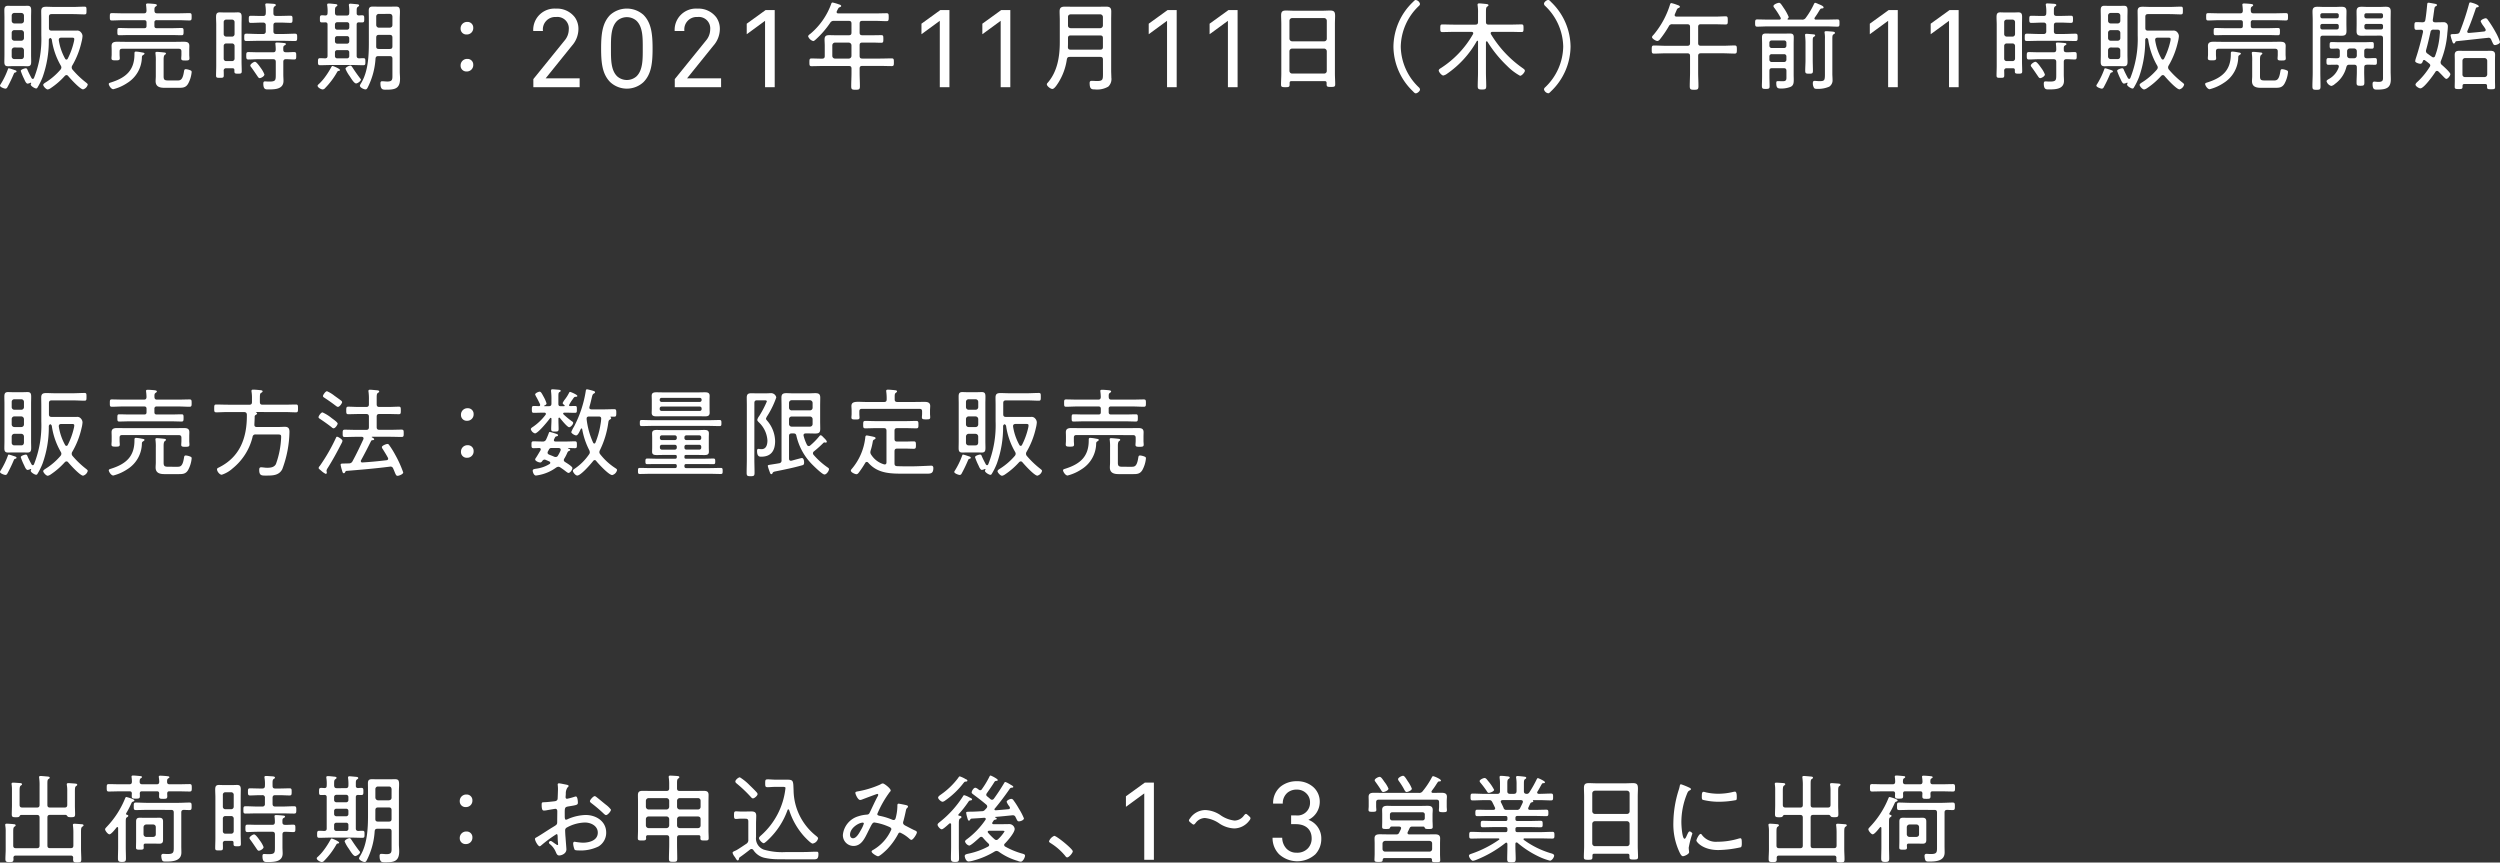 <svg xmlns="http://www.w3.org/2000/svg" width="465.961" height="160.758" viewBox="0 0 465.961 160.758"><rect x="0" y="0" width="465.961" height="160.758" fill="#333333" stroke="none"/><g id="レイヤー_2" data-name="レイヤー 2"><g id="footer"><path d="M2.878,13.5c-.2.054-.216.072-.324.306a26.325,26.325,0,0,1-1.187,2.466.418.418,0,0,1-.342.252C.792,16.523,0,16.235,0,15.965a.534.534,0,0,1,.126-.27,14.764,14.764,0,0,0,1.349-2.79c.036-.108.054-.18.179-.18a4.824,4.824,0,0,1,.63.18c.648.216.793.234.793.414C3.077,13.427,2.968,13.481,2.878,13.5Zm2.915-3.275c0,.4.019.793.019,1.189,0,.557-.037.934-.7.934-.252,0-.521-.018-.773-.018H2.284c-.252,0-.5.018-.773.018-.594,0-.7-.3-.7-.826,0-.432.018-.864.018-1.3V3.2C.828,2.79.81,2.375.81,1.962c0-.539.072-.881.683-.881.269,0,.539.018.791.018H4.338c.269,0,.521-.018.791-.018.629,0,.683.359.683.9,0,.414-.019.811-.019,1.225ZM2.68,2.411a.488.488,0,0,0-.5.486v.974a.492.492,0,0,0,.5.5h1.3a.488.488,0,0,0,.486-.5V2.916a.488.488,0,0,0-.486-.5Zm0,3.2a.492.492,0,0,0-.5.5v.991a.488.488,0,0,0,.5.486h1.3a.484.484,0,0,0,.486-.486V6.12a.512.512,0,0,0-.486-.5Zm0,3.24a.514.514,0,0,0-.5.5v1.172a.477.477,0,0,0,.5.486H3.959c.325,0,.469-.18.505-.486V9.359a.5.5,0,0,0-.505-.5ZM5.814,15.5a.085.085,0,0,0-.09-.09c-.018,0-.072.036-.09.036a1.587,1.587,0,0,1-.486.144c-.288,0-.522-.576-.648-.864a11.327,11.327,0,0,1-.63-1.512c0-.288.792-.486.936-.486.234,0,.288.216.36.4.216.486.468.972.72,1.44.072.072.126.144.234.144s.162-.09.216-.18A19.627,19.627,0,0,0,7.7,6.57V3.618c0-.5-.018-1.008-.018-1.512,0-.7.3-.846.952-.846.522,0,1.044.036,1.566.036h3.421c.7,0,1.421-.054,2.123-.054.377,0,.377.162.377.72s0,.72-.377.72c-.7,0-1.421-.054-2.123-.054h-4c-.36,0-.5.162-.5.5V5.22c0,.342.144.486.5.486h4.663a.865.865,0,0,1,.809.324,1.11,1.11,0,0,1,.288.684,5.64,5.64,0,0,1-.18,1.08,15.313,15.313,0,0,1-1.727,4.41.656.656,0,0,0-.107.36.629.629,0,0,0,.144.4,16.741,16.741,0,0,0,2.518,2.412c.144.126.323.234.323.4a1.224,1.224,0,0,1-.863.882c-.558,0-2.392-2.016-2.807-2.52a.406.406,0,0,0-.288-.144.489.489,0,0,0-.306.144,13.784,13.784,0,0,1-2.629,2.286,1.419,1.419,0,0,1-.558.252c-.3,0-.845-.594-.845-.864,0-.2.395-.414.558-.522a12.048,12.048,0,0,0,2.646-2.3.658.658,0,0,0,.18-.414.729.729,0,0,0-.126-.378,13.422,13.422,0,0,1-1.639-4.68.5.5,0,0,0-.288-.45.409.409,0,0,0-.289.45,20.1,20.1,0,0,1-1.149,6.84A11.893,11.893,0,0,1,6.948,16.38a.257.257,0,0,1-.216.108c-.252,0-1.008-.45-1.008-.738a.374.374,0,0,1,.09-.216ZM11.429,7.02c-.252,0-.469.108-.469.378v.108a10.262,10.262,0,0,0,1.189,3.456.3.3,0,0,0,.234.144.277.277,0,0,0,.234-.162A13.326,13.326,0,0,0,13.77,7.776a2.11,2.11,0,0,0,.072-.486c0-.252-.18-.27-.505-.27Z" fill="#fff"/><path d="M26.448,10.6a5.747,5.747,0,0,1-2.718,4.86,8.444,8.444,0,0,1-2.61,1.169c-.414,0-.846-.719-.846-.971,0-.2.252-.234.45-.306,2.7-.863,4.338-2.213,4.338-5.257V9.989c0-.216.018-.378.288-.378a7.942,7.942,0,0,1,1.116.162c.126.018.468.054.468.216,0,.144-.216.234-.306.306C26.484,10.4,26.484,10.421,26.448,10.6Zm2.34-8.567c.036.342.18.45.5.45h3.924c.7,0,1.4-.036,2.106-.036.4,0,.4.18.4.683,0,.485,0,.683-.4.683-.7,0-1.4-.054-2.106-.054h-4a.382.382,0,0,0-.432.432v.632c0,.306.144.432.432.432h2.772c.63,0,1.242-.036,1.872-.036.36,0,.36.2.36.665,0,.5-.018.683-.36.683-.63,0-1.242-.036-1.872-.036H24.108c-.63,0-1.26.036-1.872.036-.36,0-.36-.162-.36-.683,0-.467,0-.665.342-.665.63,0,1.26.036,1.89.036H26.88c.306,0,.432-.126.432-.432V4.193c0-.288-.126-.432-.432-.432H22.956c-.7,0-1.4.054-2.106.054-.378,0-.378-.18-.378-.683,0-.521,0-.683.378-.683.7,0,1.4.036,2.106.036h3.852c.36,0,.468-.126.5-.468a8.827,8.827,0,0,0-.072-.972c0-.054-.018-.126-.018-.18,0-.18.162-.216.306-.216.2,0,.5.018.72.036.576.054.99.054.99.288,0,.126-.108.162-.234.252-.2.144-.216.306-.216.63ZM22.776,9.089c-.342,0-.486.144-.486.486v.613c0,.233.036.45.036.684,0,.36-.252.378-.774.378-.558,0-.774-.036-.774-.4,0-.216.036-.451.036-.666V9.4c0-.36-.018-.611-.018-.845,0-.683.486-.773,1.044-.773.594,0,1.17.018,1.746.018H32.5c.576,0,1.134-.018,1.71-.018s1.08.054,1.08.773c0,.251-.018.521-.018.845v.811c0,.179.036.467.036.666,0,.36-.2.4-.774.4-.486,0-.756-.018-.756-.36,0-.217.036-.5.036-.685V9.575c0-.342-.162-.486-.5-.486ZM32.982,15c.576,0,1.044.018,1.3-1.62.054-.289.054-.487.36-.487a2.819,2.819,0,0,1,.846.216c.162.072.234.126.234.325a5.561,5.561,0,0,1-.666,2.177c-.45.755-1.026.755-1.818.755H30.642c-.882,0-1.638-.215-1.638-1.24,0-.306.036-.612.036-.918V11.43a8.7,8.7,0,0,0-.054-1.368c0-.055-.018-.127-.018-.181,0-.18.126-.216.27-.216.2,0,1.008.072,1.26.108.144.018.432.018.432.2,0,.126-.108.18-.2.235-.252.2-.234.666-.234,1.224v2.809c0,.666.216.756.9.756Z" fill="#fff"/><path d="M42.176,12.726a.419.419,0,0,0-.486.45c.018.288.018.576.018.882,0,.432-.162.45-.72.45s-.72-.018-.72-.45c0-.594.036-1.206.036-1.8V4.608c0-.468-.036-.936-.036-1.386,0-.558.072-.918.7-.918.252,0,.5.018.756.018H43.6c.234,0,.486-.018.738-.018.576,0,.7.27.7.846,0,.486-.018.972-.018,1.458V11.5c0,.594.036,1.188.036,1.782,0,.414-.144.45-.684.45-.486,0-.684-.018-.684-.414v-.234c0-.27-.108-.36-.36-.36Zm1.044-5.9a.472.472,0,0,0,.5-.5V4.158a.464.464,0,0,0-.5-.5H42.194a.455.455,0,0,0-.5.5v2.16a.464.464,0,0,0,.5.5ZM42.194,8.1a.455.455,0,0,0-.5.5v2.3a.45.45,0,0,0,.5.486H43.22a.459.459,0,0,0,.5-.486V8.6a.464.464,0,0,0-.5-.5ZM50.96,2.467c0,.36.144.5.5.5h.756c.648,0,1.278-.036,1.926-.036.378,0,.378.2.378.665,0,.485-.018.665-.378.665-.648,0-1.278-.054-1.926-.054h-.756c-.36,0-.5.162-.5.5V5.833c0,.342.144.5.5.5H52.85c.7,0,1.4-.054,2.106-.054.414,0,.432.162.432.683s-.018.683-.432.683c-.7,0-1.4-.036-2.106-.036H48.044c-.7,0-1.4.036-2.106.036-.432,0-.414-.2-.414-.683,0-.5,0-.683.414-.683.7,0,1.4.054,2.106.054h.99a.441.441,0,0,0,.5-.5V4.715a.441.441,0,0,0-.5-.5h-.36c-.648,0-1.278.054-1.926.054-.36,0-.378-.2-.378-.665s0-.665.378-.665c.648,0,1.278.036,1.926.036h.36c.342,0,.5-.144.5-.5a6.605,6.605,0,0,0-.072-1.458c0-.036-.018-.108-.018-.162,0-.18.144-.216.288-.216.324,0,.666.036.99.054.4.018.684.054.684.252,0,.126-.09.162-.234.252-.2.144-.216.36-.216.882ZM53.3,9.739c.5.018,1.008-.036,1.512-.036.414,0,.4.216.4.683s.018.7-.378.7c-.5,0-1.026-.054-1.53-.054-.36,0-.5.162-.5.5v2.4c0,.378.036.756.036,1.134,0,1.564-1.584,1.6-2.772,1.6-.522,0-.99.072-.99-1.1,0-.216.054-.4.306-.4.126,0,.45.036.81.036,1.206,0,1.206-.252,1.206-1.351V11.537c0-.342-.144-.5-.486-.5H48.08c-.594,0-1.188.054-1.782.054-.378,0-.4-.2-.4-.7s.018-.683.4-.683c.594,0,1.188.036,1.782.036h2.826c.342,0,.468-.144.486-.487a8.557,8.557,0,0,0-.054-.972c0-.036-.018-.091-.018-.145,0-.18.144-.216.288-.216.288,0,.99.054,1.278.09.144.018.4.018.4.217,0,.107-.108.144-.252.234-.216.126-.252.234-.234.811C52.8,9.6,52.958,9.739,53.3,9.739Zm-4.9,4.824c-.2,0-.324-.234-.414-.36-.342-.5-.846-1.261-1.206-1.729a.473.473,0,0,1-.126-.27c0-.252.612-.685.864-.685.306,0,.918.919,1.1,1.171a4.958,4.958,0,0,1,.666,1.188C49.286,14.221,48.656,14.563,48.4,14.563Z" fill="#fff"/><path d="M63.367,13.05c0,.108-.126.162-.216.162-.162.018-.2.018-.324.234A14.193,14.193,0,0,1,60.615,16.4a.669.669,0,0,1-.468.27c-.288,0-.954-.359-.954-.683,0-.126.126-.234.216-.306a8.932,8.932,0,0,0,1.044-1.151,15.192,15.192,0,0,0,1.295-2.018c.054-.09.107-.216.233-.216S63.367,12.815,63.367,13.05ZM64.611,2.9c.342,0,.486-.162.486-.5a7.793,7.793,0,0,0-.054-1.3.612.612,0,0,1-.018-.18c0-.18.108-.234.287-.234.2,0,1.043.09,1.259.108.144.018.36.036.36.234,0,.108-.09.144-.234.252-.2.144-.217.306-.217.756v.45c0,.27.145.378.415.4.2-.018.4-.036.594-.036.4,0,.4.18.4.665s0,.665-.4.665c-.2,0-.414,0-.613-.018-.288.018-.4.144-.4.432v5.8c0,.324.126.468.469.486.252-.018.5-.036.756-.036.4,0,.4.162.4.665,0,.485,0,.647-.4.647-.63,0-1.26-.036-1.872-.036H61.55c-.629,0-1.241.036-1.871.036-.4,0-.414-.18-.414-.647s.018-.665.4-.665c.27,0,.63.018.918.036.342-.018.468-.144.468-.486v-5.8c0-.288-.108-.414-.414-.432-.18.018-.414.018-.612.018-.4,0-.4-.162-.4-.665,0-.485.018-.665.4-.665.216,0,.414.018.612.036.306-.018.4-.126.414-.432a7.106,7.106,0,0,0-.054-1.387.675.675,0,0,1-.018-.18c0-.2.126-.234.288-.234.251,0,.772.054,1.06.09.216.018.558.018.558.234,0,.126-.108.162-.234.27-.216.144-.216.378-.216.972V2.43c.036.342.162.468.5.468ZM62.863,4.14a.416.416,0,0,0-.432.432V5.1a.416.416,0,0,0,.432.432h1.8A.406.406,0,0,0,65.1,5.1V4.572a.406.406,0,0,0-.432-.432Zm0,2.591a.406.406,0,0,0-.432.433v.541a.416.416,0,0,0,.432.432h1.8a.406.406,0,0,0,.432-.432V7.164a.4.4,0,0,0-.432-.433Zm1.8,4.142a.4.4,0,0,0,.432-.433V9.773a.4.4,0,0,0-.432-.432h-1.8a.406.406,0,0,0-.432.432v.667a.406.406,0,0,0,.432.433Zm1.061,1.744c.431.667.971,1.442,1.457,2.054a.292.292,0,0,1,.09.162c0,.288-.63.72-.9.72-.36,0-.863-.846-1.114-1.224a2.2,2.2,0,0,0-.144-.217,6.667,6.667,0,0,1-.721-1.279c0-.288.667-.612.918-.612C65.492,12.221,65.582,12.419,65.726,12.617Zm2.809,3.691c-.108.2-.2.359-.414.359-.27,0-1.044-.341-1.044-.7a1.465,1.465,0,0,1,.216-.449c1.332-2.161,1.458-5.132,1.458-7.615V3.6c0-.54-.018-1.081-.018-1.62,0-.557.2-.755.755-.755.395,0,.773.018,1.169.018h1.964c.378,0,.774-.018,1.151-.018.647,0,.772.234.772,1.006,0,.342-.035.792-.035,1.369v9.7c0,.469.053.919.053,1.369,0,1.924-1.042,2.05-2.68,2.05-.558,0-.973-.036-.973-1.2,0-.234.072-.378.324-.378.288,0,.649.054.955.054,1.027,0,.955-.45.955-1.35v-2.9c0-.342-.144-.486-.5-.486H70.531c-.361,0-.5.126-.54.468A13.734,13.734,0,0,1,68.535,16.308ZM73.143,3.077c-.036-.306-.18-.486-.5-.486H70.621a.477.477,0,0,0-.5.486V4.663a.515.515,0,0,0,.5.5h2.018c.324-.036.5-.2.5-.5ZM70.117,8.659c0,.342.162.468.486.468h2.036c.36,0,.5-.144.5-.5V7c0-.342-.144-.5-.5-.5H70.621c-.36,0-.5.162-.5.5Z" fill="#fff"/><path d="M88.208,5.184a1.186,1.186,0,0,1-1.225,1.242,1.063,1.063,0,0,1-1.133-1.08,1.2,1.2,0,0,1,1.259-1.26A1.059,1.059,0,0,1,88.208,5.184Zm0,6.894a1.186,1.186,0,0,1-1.225,1.242,1.063,1.063,0,0,1-1.133-1.08,1.2,1.2,0,0,1,1.259-1.26A1.059,1.059,0,0,1,88.208,12.078Z" fill="#fff"/><path d="M99.408,16.253V14.744l5.815-7.184a3.205,3.205,0,0,0,.788-2.071,2.128,2.128,0,0,0-2.363-2.319A2.309,2.309,0,0,0,101.2,5.779H99.387a3.971,3.971,0,0,1,4.24-4.172,4.159,4.159,0,0,1,3.52,1.625,3.72,3.72,0,0,1,.662,2.237,4.726,4.726,0,0,1-1.22,3.064L101.7,14.6h6.336v1.654Z" fill="#fff"/><path d="M119.941,15.3a4.561,4.561,0,0,1-6.212,0c-1.443-1.47-1.69-3.477-1.69-6.25s.247-4.8,1.69-6.27a4.672,4.672,0,0,1,6.212,0c1.442,1.469,1.69,3.5,1.69,6.27S121.383,13.833,119.941,15.3ZM118.616,3.859a2.727,2.727,0,0,0-3.562,0c-1.222,1.159-1.181,3.249-1.181,5.194s-.041,4.035,1.181,5.194a2.724,2.724,0,0,0,3.562,0C119.838,13.088,119.8,11,119.8,9.053S119.838,5.018,118.616,3.859Z" fill="#fff"/><path d="M125.767,16.253V14.744l5.815-7.184a3.205,3.205,0,0,0,.788-2.071,2.128,2.128,0,0,0-2.363-2.319,2.309,2.309,0,0,0-2.445,2.609h-1.816a3.971,3.971,0,0,1,4.24-4.172,4.159,4.159,0,0,1,3.52,1.625,3.726,3.726,0,0,1,.661,2.237,4.73,4.73,0,0,1-1.219,3.064L128.059,14.6H134.4v1.654Z" fill="#fff"/><path d="M142.594,16.253V3.88l-3.416,2.5V4.418L142.7,1.873h1.694v14.38Z" fill="#fff"/><path d="M160.22,6.084c0,.342.143.486.5.486h1.943c.522,0,1.044-.018,1.566-.018.4,0,.414.126.414.7s-.018.72-.414.72c-.522,0-1.044-.036-1.566-.036h-1.943c-.361,0-.5.144-.5.5v1.98c0,.36.143.5.5.5h3.294c.737,0,1.458-.036,2.177-.036.414,0,.414.2.414.72s0,.72-.414.72c-.719,0-1.44-.036-2.177-.036h-3.294c-.361,0-.5.144-.5.5v.792c0,.828.053,1.674.053,2.52,0,.576-.179.63-.81.63-.648,0-.81-.054-.81-.648,0-.846.055-1.674.055-2.5V12.8c0-.36-.145-.5-.5-.5h-4.77c-.721,0-1.458.036-2.179.036-.378,0-.4-.18-.4-.72s.018-.72.4-.72c.577,0,1.17.036,1.746.036h.216c.361,0,.5-.144.5-.5V8.514c0-.378-.036-.756-.036-1.134,0-.648.252-.828.881-.828.378,0,.757.018,1.135.018h2.5c.359,0,.5-.144.5-.486V4.392c0-.36-.145-.5-.5-.5h-2.737a.727.727,0,0,0-.738.378,17.185,17.185,0,0,1-2.591,3.006c-.144.126-.379.378-.576.378a1.432,1.432,0,0,1-.937-.882c0-.18.307-.4.451-.5A13.114,13.114,0,0,0,154.928.72c.035-.126.108-.252.252-.252a9.267,9.267,0,0,1,1.17.342c.126.036.432.126.432.306,0,.126-.144.18-.235.216-.234.09-.252.126-.431.468l-.144.288a.43.43,0,0,0-.036.162c0,.2.162.252.323.252h6.859c.7,0,1.4-.036,2.124-.036.378,0,.4.162.4.738s-.036.738-.4.738c-.7,0-1.423-.054-2.124-.054h-2.394c-.361,0-.5.144-.5.5Zm-4.591,1.854a.516.516,0,0,0-.5.5v1.98a.5.5,0,0,0,.5.5H158.2a.5.5,0,0,0,.5-.5V8.442a.516.516,0,0,0-.5-.5Z" fill="#fff"/><path d="M175.163,16.253V3.88l-3.416,2.5V4.418l3.519-2.545h1.694v14.38Z" fill="#fff"/><path d="M186.51,16.253V3.88l-3.416,2.5V4.418l3.519-2.545h1.694v14.38Z" fill="#fff"/><path d="M205.57,11.105c0-.36-.144-.5-.5-.5H199.4c-.342,0-.486.108-.558.468a11.079,11.079,0,0,1-1.584,4.34c-.2.3-.72,1.168-1.116,1.168-.324,0-1.026-.521-1.026-.863,0-.126.072-.2.162-.3,1.818-2.089,2.25-4.88,2.25-7.561v-4.1c0-.54-.036-1.081-.036-1.62,0-.737.324-.9,1.026-.9.5,0,.99.018,1.494.018h4.59c.5,0,.99-.018,1.494-.018.684,0,1.026.144,1.026.9,0,.539-.018,1.08-.018,1.62v9.4c0,.432.036.882.036,1.315a1.92,1.92,0,0,1-.576,1.672,4.13,4.13,0,0,1-2.5.522c-.612,0-.972-.054-.972-1.2,0-.27.108-.4.378-.4.324,0,.666.036.99.036,1.062,0,1.116-.252,1.116-1.3Zm-6.048-1.852h5.544c.36,0,.5-.144.5-.5V7.109c0-.36-.144-.5-.5-.5h-5.508c-.36,0-.5.144-.5.5v.739c0,.306,0,.612-.018.937C199.054,9.109,199.18,9.253,199.522,9.253Zm5.544-4a.515.515,0,0,0,.5-.5V3.167a.515.515,0,0,0-.5-.5h-5.508c-.324.036-.5.2-.5.5V4.753c0,.306.18.468.5.5Z" fill="#fff"/><path d="M217.518,16.253V3.88l-3.415,2.5V4.418l3.518-2.545h1.694v14.38Z" fill="#fff"/><path d="M228.865,16.253V3.88l-3.415,2.5V4.418l3.518-2.545h1.7v14.38Z" fill="#fff"/><path d="M247.26,15.462c0-.252-.127-.342-.361-.342h-6.173c-.252,0-.361.09-.361.342v.288c0,.45-.143.5-.792.5s-.809-.054-.809-.5c0-.666.053-1.35.053-2.016V4.482c0-.54-.036-1.08-.036-1.62,0-.684.235-.9.9-.9.485,0,.954.036,1.422.036h5.417c.468,0,.936-.036,1.386-.036.792,0,.937.288.937,1.026,0,.378-.036.864-.036,1.494v9.2c0,.684.053,1.368.053,2.034,0,.45-.179.486-.809.486s-.792-.036-.792-.486ZM246.81,7.7a.477.477,0,0,0,.485-.5V3.87a.5.5,0,0,0-.485-.5h-5.977a.5.5,0,0,0-.5.5V7.2a.5.5,0,0,0,.5.5Zm-6.481,5.508a.5.5,0,0,0,.5.5h5.977a.477.477,0,0,0,.485-.5V9.558a.5.5,0,0,0-.485-.5h-5.977a.5.5,0,0,0-.5.5Z" fill="#fff"/><path d="M259.715,8.694A11.676,11.676,0,0,1,263.387.342c.18-.18.324-.342.486-.342a.964.964,0,0,1,.792.72.525.525,0,0,1-.2.378,10.707,10.707,0,0,0-3.384,7.6,10.707,10.707,0,0,0,3.384,7.6.564.564,0,0,1,.2.4c0,.288-.486.7-.792.7-.162,0-.306-.144-.522-.378A11.663,11.663,0,0,1,259.715,8.694Z" fill="#fff"/><path d="M275.483,7.74c0-.072-.036-.144-.107-.144a.135.135,0,0,0-.126.072,18.234,18.234,0,0,1-5.526,6.066,1.763,1.763,0,0,1-.72.342c-.288,0-.847-.648-.847-.936,0-.216.253-.36.4-.45a18.216,18.216,0,0,0,5.994-6.336.45.45,0,0,0,.036-.162c0-.18-.145-.234-.307-.252h-3.33c-.7,0-1.4.036-2.105.036-.378,0-.4-.162-.4-.7,0-.558.019-.72.4-.72.7,0,1.4.036,2.105.036h4.032c.361,0,.5-.144.5-.5V2.394a7.832,7.832,0,0,0-.071-1.332c0-.054-.018-.126-.018-.18,0-.2.144-.252.305-.252.217,0,1.135.09,1.387.126.126.018.342.054.342.216,0,.126-.126.18-.252.27-.2.144-.216.432-.216,1.08V4.086c0,.36.144.5.5.5h4c.7,0,1.4-.036,2.124-.036.359,0,.378.162.378.7,0,.576-.019.72-.378.72-.721,0-1.422-.036-2.124-.036h-3.313c-.162.018-.305.072-.305.252a.5.5,0,0,0,.036.162,20.768,20.768,0,0,0,5.958,6.372c.162.126.378.252.378.468,0,.252-.54.936-.9.936a10.5,10.5,0,0,1-2.412-1.836,22.866,22.866,0,0,1-3.672-4.518A.182.182,0,0,0,277.1,7.7c-.108,0-.126.09-.144.162v5.616c0,.846.054,1.71.054,2.556,0,.576-.144.648-.792.648-.576,0-.792-.054-.792-.594,0-.864.053-1.746.053-2.61Z" fill="#fff"/><path d="M292.728,8.694a11.68,11.68,0,0,1-3.672,8.352c-.181.18-.325.342-.487.342a.966.966,0,0,1-.792-.72.523.523,0,0,1,.2-.378,10.71,10.71,0,0,0,3.383-7.6,10.71,10.71,0,0,0-3.383-7.6.561.561,0,0,1-.2-.4c0-.288.487-.7.792-.7.162,0,.306.144.523.378A11.663,11.663,0,0,1,292.728,8.694Z" fill="#fff"/><path d="M317.01,4.518c-.343,0-.5.144-.5.5V8.028c0,.36.162.5.5.5h4.121c.721,0,1.44-.054,2.179-.054.395,0,.414.18.414.756s-.019.756-.414.756c-.739,0-1.458-.054-2.179-.054H317.01c-.343,0-.5.144-.5.5v3.078c0,.846.055,1.692.055,2.538,0,.612-.145.684-.811.684-.647,0-.81-.072-.81-.666,0-.864.054-1.71.054-2.556V10.44c0-.36-.143-.5-.5-.5h-4.032c-.737,0-1.476.054-2.195.054-.4,0-.414-.2-.414-.756s.017-.756.414-.756c.719,0,1.458.054,2.195.054h4.032c.361,0,.5-.144.5-.5V5.022c0-.36-.143-.5-.5-.5h-2.736a.664.664,0,0,0-.737.4,19.347,19.347,0,0,1-1.657,2.43.658.658,0,0,1-.467.288c-.271,0-.991-.432-.991-.72,0-.162.216-.36.361-.522A16.156,16.156,0,0,0,311.268.846c.036-.126.107-.27.252-.27a7.168,7.168,0,0,1,.954.288c.341.126.63.2.63.4,0,.126-.163.2-.271.234-.233.108-.27.216-.414.576-.071.144-.144.342-.252.576a.526.526,0,0,0-.036.162c0,.27.252.27.343.288h7.145c.666,0,1.332-.054,2.017-.054.378,0,.395.18.395.774,0,.576-.017.738-.395.738-.685,0-1.351-.036-2.017-.036Z" fill="#fff"/><path d="M333.173,3.565c0,.072.054.09.107.09h2.52a.77.77,0,0,0,.775-.342A14.326,14.326,0,0,0,338.1.739c.054-.09.108-.216.234-.216a2.731,2.731,0,0,1,.559.216c.215.09.991.36.991.63,0,.2-.162.2-.252.2-.163.018-.271.018-.361.144-.306.414-.342.612-1.027,1.566a.251.251,0,0,0-.054.162c0,.162.126.216.27.216h1.891c.7,0,1.42-.036,2.123-.036.377,0,.377.18.377.683,0,.485,0,.665-.377.665-.7,0-1.421-.054-2.123-.054H329.643c-.7,0-1.42.054-2.14.054-.36,0-.378-.216-.378-.665,0-.485.018-.683.378-.683.72,0,1.439.036,2.14.036h1.981c.144,0,.288-.054.288-.234a.246.246,0,0,0-.054-.162,14.538,14.538,0,0,0-1.153-1.8.558.558,0,0,1-.162-.324c0-.324.793-.612,1.045-.612s.433.306.864.954a8.85,8.85,0,0,1,.936,1.692.388.388,0,0,1-.161.27A.16.16,0,0,0,333.173,3.565Zm-2.882,9.142c-.36,0-.5.144-.5.5v1.027c0,.613.036,1.207.036,1.818,0,.431-.09.521-.718.521-.611,0-.719-.054-.719-.629,0-.36.036-.881.036-1.71V8.153c0-.4-.019-.792-.019-1.187,0-.557.2-.719.738-.719.359,0,.7.018,1.061.018h2.323c.343,0,.684-.018,1.026-.018.539,0,.772.126.772.7,0,.377-.017.773-.017,1.169v5.815c0,.324.017.63.017.955,0,.54-.036,1.043-.575,1.295a4.656,4.656,0,0,1-1.709.323c-.666,0-.973-.036-.973-1.006,0-.324.054-.378.361-.378.2,0,.486.018.9.018.685,0,.631-.432.631-.828v-1.1c0-.36-.145-.5-.5-.5Zm2.233-3.76a.417.417,0,0,0,.433-.432V7.974a.407.407,0,0,0-.433-.433h-2.305a.407.407,0,0,0-.433.433v.541a.417.417,0,0,0,.433.432Zm-2.305,1.15a.407.407,0,0,0-.433.433v.576a.422.422,0,0,0,.433.451h2.305a.422.422,0,0,0,.433-.451V10.53a.407.407,0,0,0-.433-.433Zm6.3-2.178c0-.414-.037-.863-.072-1.241,0-.053-.018-.107-.018-.161,0-.18.162-.216.288-.216.161,0,1.185.09,1.347.108.127.018.253.054.253.2,0,.108-.108.162-.234.252-.2.108-.217.252-.217.881v3.476c0,.665.036,1.312.036,1.96,0,.5-.126.558-.7.558-.594,0-.737-.054-.737-.558,0-.648.054-1.312.054-1.96Zm3.618-.666a5.082,5.082,0,0,0-.054-1.078c0-.036-.019-.09-.019-.144,0-.2.163-.217.306-.217.324,0,.629.037.953.055.4.036.684.054.684.27,0,.126-.109.162-.252.252-.216.144-.235.287-.235,1.024v6.318c0,.361.037.739.037,1.117a1.407,1.407,0,0,1-.612,1.3,5.129,5.129,0,0,1-2.16.414c-.2,0-.54.018-.666-.162a1.66,1.66,0,0,1-.234-.882c0-.252.053-.45.342-.45.126,0,.522.054.882.054.938,0,1.028-.126,1.028-1.3Z" fill="#fff"/><path d="M351.918,16.253V3.88l-3.415,2.5V4.418l3.518-2.545h1.695v14.38Z" fill="#fff"/><path d="M363.265,16.253V3.88l-3.415,2.5V4.418l3.518-2.545h1.694v14.38Z" fill="#fff"/><path d="M374.029,12.726a.418.418,0,0,0-.485.45c.018.288.018.576.018.882,0,.432-.163.45-.72.45s-.72-.018-.72-.45c0-.594.035-1.206.035-1.8V4.608c0-.468-.035-.936-.035-1.386,0-.558.071-.918.7-.918.253,0,.5.018.757.018h1.872c.234,0,.486-.018.737-.018.577,0,.7.27.7.846,0,.486-.018.972-.018,1.458V11.5c0,.594.036,1.188.036,1.782,0,.414-.144.45-.684.45-.487,0-.684-.018-.684-.414v-.234c0-.27-.108-.36-.36-.36Zm1.044-5.9a.473.473,0,0,0,.5-.5V4.158a.464.464,0,0,0-.5-.5h-1.025a.455.455,0,0,0-.5.5v2.16a.464.464,0,0,0,.5.5ZM374.048,8.1a.455.455,0,0,0-.5.5v2.3a.45.45,0,0,0,.5.486h1.025a.459.459,0,0,0,.5-.486V8.6a.464.464,0,0,0-.5-.5Zm8.765-5.633c0,.36.145.5.5.5h.756c.649,0,1.279-.036,1.927-.036.378,0,.378.2.378.665,0,.485-.019.665-.378.665-.648,0-1.278-.054-1.927-.054h-.756c-.359,0-.5.162-.5.5V5.833c0,.342.145.5.5.5H384.7c.7,0,1.4-.054,2.106-.054.414,0,.432.162.432.683s-.018.683-.432.683c-.7,0-1.405-.036-2.106-.036H379.9c-.7,0-1.4.036-2.105.036-.433,0-.414-.2-.414-.683,0-.5,0-.683.414-.683.7,0,1.4.054,2.105.054h.991a.441.441,0,0,0,.5-.5V4.715a.441.441,0,0,0-.5-.5h-.361c-.647,0-1.277.054-1.925.054-.36,0-.378-.2-.378-.665s0-.665.378-.665c.648,0,1.278.036,1.925.036h.361c.341,0,.5-.144.5-.5a6.546,6.546,0,0,0-.073-1.458c0-.036-.017-.108-.017-.162,0-.18.143-.216.288-.216.324,0,.666.036.99.054.4.018.684.054.684.252,0,.126-.09.162-.235.252-.2.144-.216.36-.216.882Zm2.34,7.272c.5.018,1.009-.036,1.513-.036.414,0,.4.216.4.683s.018.7-.378.7c-.5,0-1.027-.054-1.531-.054-.359,0-.5.162-.5.5v2.4c0,.378.037.756.037,1.134,0,1.564-1.584,1.6-2.772,1.6-.522,0-.99.072-.99-1.1,0-.216.054-.4.305-.4.126,0,.451.036.811.036,1.206,0,1.206-.252,1.206-1.351V11.537c0-.342-.144-.5-.486-.5h-2.826c-.594,0-1.188.054-1.783.054-.378,0-.4-.2-.4-.7s.017-.683.4-.683c.595,0,1.189.036,1.783.036h2.826c.342,0,.468-.144.486-.487a8.329,8.329,0,0,0-.055-.972c0-.036-.017-.091-.017-.145,0-.18.143-.216.288-.216.288,0,.99.054,1.277.09.145.018.4.018.4.217,0,.107-.109.144-.252.234-.216.126-.252.234-.235.811C384.649,9.6,384.812,9.739,385.153,9.739Zm-4.9,4.824c-.2,0-.324-.234-.414-.36-.342-.5-.846-1.261-1.206-1.729a.473.473,0,0,1-.126-.27c0-.252.612-.685.864-.685.306,0,.918.919,1.1,1.171a4.958,4.958,0,0,1,.666,1.188C381.14,14.221,380.51,14.563,380.258,14.563Z" fill="#fff"/><path d="M393.607,13.5c-.2.054-.216.072-.324.306a26.078,26.078,0,0,1-1.187,2.466.417.417,0,0,1-.341.252c-.234,0-1.026-.288-1.026-.558a.54.54,0,0,1,.125-.27,14.708,14.708,0,0,0,1.35-2.79c.035-.108.054-.18.18-.18a4.856,4.856,0,0,1,.629.18c.648.216.793.234.793.414C393.806,13.427,393.7,13.481,393.607,13.5Zm2.915-3.275c0,.4.019.793.019,1.189,0,.557-.036.934-.7.934-.252,0-.522-.018-.774-.018h-2.053c-.252,0-.5.018-.774.018-.593,0-.7-.3-.7-.826,0-.432.018-.864.018-1.3V3.2c0-.414-.018-.829-.018-1.242,0-.539.071-.881.683-.881.269,0,.539.018.791.018h2.053c.271,0,.522-.018.791-.018.629,0,.684.359.684.9,0,.414-.019.811-.019,1.225Zm-3.113-7.813a.489.489,0,0,0-.5.486v.974a.493.493,0,0,0,.5.5h1.3a.487.487,0,0,0,.486-.5V2.916a.487.487,0,0,0-.486-.5Zm0,3.2a.493.493,0,0,0-.5.5v.991a.489.489,0,0,0,.5.486h1.3a.483.483,0,0,0,.486-.486V6.12a.51.51,0,0,0-.486-.5Zm0,3.24a.516.516,0,0,0-.5.5v1.172a.478.478,0,0,0,.5.486h1.279c.325,0,.469-.18.5-.486V9.359a.5.5,0,0,0-.5-.5Zm3.134,6.643a.085.085,0,0,0-.09-.09c-.018,0-.072.036-.09.036a1.587,1.587,0,0,1-.486.144c-.288,0-.523-.576-.648-.864a11.327,11.327,0,0,1-.63-1.512c0-.288.792-.486.936-.486.234,0,.288.216.36.4.215.486.468.972.72,1.44.072.072.126.144.234.144s.162-.09.215-.18a19.611,19.611,0,0,0,1.369-7.956V3.618c0-.5-.018-1.008-.018-1.512,0-.7.306-.846.952-.846.522,0,1.044.036,1.566.036h3.421c.7,0,1.421-.054,2.123-.054.377,0,.377.162.377.72s0,.72-.377.72c-.7,0-1.421-.054-2.123-.054h-4c-.359,0-.5.162-.5.5V5.22c0,.342.144.486.5.486h4.665a.863.863,0,0,1,.808.324,1.109,1.109,0,0,1,.287.684,5.637,5.637,0,0,1-.179,1.08,15.311,15.311,0,0,1-1.726,4.41.649.649,0,0,0-.108.36.623.623,0,0,0,.144.4,16.741,16.741,0,0,0,2.518,2.412c.143.126.324.234.324.4a1.224,1.224,0,0,1-.864.882c-.558,0-2.393-2.016-2.807-2.52a.4.4,0,0,0-.288-.144.489.489,0,0,0-.306.144,13.76,13.76,0,0,1-2.63,2.286,1.415,1.415,0,0,1-.557.252c-.306,0-.845-.594-.845-.864,0-.2.4-.414.558-.522a12.02,12.02,0,0,0,2.645-2.3.654.654,0,0,0,.181-.414.729.729,0,0,0-.126-.378,13.422,13.422,0,0,1-1.639-4.68.505.505,0,0,0-.288-.45.409.409,0,0,0-.288.45,20.122,20.122,0,0,1-1.15,6.84,11.893,11.893,0,0,1-1.008,2.034.257.257,0,0,1-.216.108c-.252,0-1.008-.45-1.008-.738a.374.374,0,0,1,.09-.216Zm5.614-8.478c-.252,0-.468.108-.468.378v.108a10.262,10.262,0,0,0,1.189,3.456.3.3,0,0,0,.234.144.28.28,0,0,0,.235-.162A13.411,13.411,0,0,0,404.5,7.776a2.11,2.11,0,0,0,.072-.486c0-.252-.18-.27-.505-.27Z" fill="#fff"/><path d="M417.177,10.6a5.747,5.747,0,0,1-2.718,4.86,8.444,8.444,0,0,1-2.61,1.169c-.414,0-.846-.719-.846-.971,0-.2.252-.234.45-.306,2.7-.863,4.338-2.213,4.338-5.257V9.989c0-.216.018-.378.288-.378a7.942,7.942,0,0,1,1.116.162c.126.018.468.054.468.216,0,.144-.216.234-.307.306C417.213,10.4,417.213,10.421,417.177,10.6Zm2.34-8.567c.036.342.18.45.5.45h3.924c.7,0,1.4-.036,2.106-.036.4,0,.4.18.4.683,0,.485,0,.683-.4.683-.7,0-1.4-.054-2.106-.054h-4a.382.382,0,0,0-.432.432v.632c0,.306.144.432.432.432h2.772c.63,0,1.242-.036,1.872-.036.36,0,.36.2.36.665,0,.5-.018.683-.36.683-.63,0-1.242-.036-1.872-.036h-7.884c-.63,0-1.26.036-1.872.036-.361,0-.361-.162-.361-.683,0-.467,0-.665.343-.665.63,0,1.26.036,1.89.036h2.771c.307,0,.433-.126.433-.432V4.193c0-.288-.126-.432-.433-.432h-3.923c-.7,0-1.4.054-2.106.054-.378,0-.378-.18-.378-.683,0-.521,0-.683.378-.683.7,0,1.4.036,2.106.036h3.852c.359,0,.468-.126.5-.468a8.827,8.827,0,0,0-.072-.972c0-.054-.018-.126-.018-.18,0-.18.162-.216.306-.216.2,0,.5.018.72.036.576.054.99.054.99.288,0,.126-.109.162-.235.252-.2.144-.215.306-.215.63Zm-6.012,7.054c-.342,0-.486.144-.486.486v.613c0,.233.036.45.036.684,0,.36-.252.378-.774.378-.558,0-.774-.036-.774-.4,0-.216.036-.451.036-.666V9.4c0-.36-.019-.611-.019-.845,0-.683.487-.773,1.045-.773.594,0,1.17.018,1.745.018h8.911c.576,0,1.133-.018,1.71-.018s1.08.054,1.08.773c0,.251-.018.521-.018.845v.811c0,.179.036.467.036.666,0,.36-.2.4-.774.4-.487,0-.756-.018-.756-.36,0-.217.036-.5.036-.685V9.575c0-.342-.162-.486-.5-.486ZM423.711,15c.576,0,1.044.018,1.3-1.62.054-.289.054-.487.36-.487a2.819,2.819,0,0,1,.846.216c.162.072.234.126.234.325a5.561,5.561,0,0,1-.666,2.177c-.45.755-1.026.755-1.818.755h-2.592c-.882,0-1.639-.215-1.639-1.24,0-.306.037-.612.037-.918V11.43a8.7,8.7,0,0,0-.054-1.368c0-.055-.018-.127-.018-.181,0-.18.126-.216.27-.216.2,0,1.008.072,1.26.108.144.018.432.018.432.2,0,.126-.108.18-.2.235-.252.2-.234.666-.234,1.224v2.809c0,.666.216.756.9.756Z" fill="#fff"/><path d="M432.472,13.519c0,.864.036,1.728.036,2.573,0,.575-.126.647-.755.647-.61,0-.755-.072-.755-.647,0-.863.055-1.709.055-2.573V3.708c0-.521-.036-1.044-.036-1.566,0-.7.287-.881.952-.881.395,0,.809.036,1.206.036h2.035c.4,0,.792-.036,1.187-.036.648,0,.953.162.953.863,0,.485-.018.99-.018,1.477v.79c0,.451.018.92.018,1.37,0,.718-.251.9-.953.9-.395,0-.791-.018-1.187-.018h-2.252c-.342,0-.486.144-.486.487Zm3.44-10.693a.34.34,0,0,0-.36-.361h-2.72a.34.34,0,0,0-.36.361v.216a.355.355,0,0,0,.36.379h2.72a.354.354,0,0,0,.36-.379Zm-3.44,2.286a.355.355,0,0,0,.36.379h2.72a.354.354,0,0,0,.36-.379V4.824a.34.34,0,0,0-.36-.361h-2.72a.34.34,0,0,0-.36.361Zm8.173,8.3c0,.666.035,1.314.035,1.963,0,.54-.125.612-.719.612s-.736-.054-.736-.594c0-.666.053-1.314.053-1.98v-.864c0-.342-.162-.486-.5-.486h-.882c-.343,0-.469.108-.577.45a5.473,5.473,0,0,1-2.122,3.131,1.437,1.437,0,0,1-.683.378,1.281,1.281,0,0,1-.883-.882c0-.18.27-.306.4-.4a3.906,3.906,0,0,0,1.873-2.214.472.472,0,0,0,.017-.144c0-.252-.2-.324-.395-.324-.5,0-1.027.018-1.531.018-.378,0-.378-.216-.378-.629,0-.395,0-.629.378-.629.54,0,1.08.054,1.62.036.342,0,.487-.144.487-.486V9.54c0-.307-.109-.487-.433-.5-.252.018-.918.036-1.08.036-.378,0-.378-.234-.379-.611,0-.413,0-.629.378-.629.469,0,.991.036,1.5.036h4.481c.5,0,1.026-.036,1.512-.036.378,0,.361.234.361.629,0,.359.017.611-.361.611-.234,0-.684-.018-.955-.036-.341.036-.467.162-.467.5v.829c0,.342.143.486.486.486.5.018,1.008-.036,1.513-.036.377,0,.36.252.36.629,0,.395.017.629-.36.629-.5,0-1.009-.036-1.5-.018-.36.018-.5.144-.5.486Zm-1.872-2.555a.488.488,0,0,0,.5-.486V9.539a.492.492,0,0,0-.5-.5h-.81a.493.493,0,0,0-.5.5v.829a.485.485,0,0,0,.486.486Zm2.61-4.213c-.4,0-.776.018-1.176.018-.674,0-.982-.144-.982-.845,0-.485.017-.954.017-1.423V3.6c0-.469-.017-.955-.017-1.424,0-.718.254-.916.963-.916.4,0,.8.036,1.195.036h2.071c.4,0,.792-.036,1.188-.036.665,0,.952.162.952.881,0,.522-.018,1.045-.018,1.566v9.559c0,.5.036,1.008.036,1.512,0,1.618-.844,1.924-2.518,1.924-.523,0-.883.018-.883-1.078,0-.252.072-.414.343-.414a.96.96,0,0,1,.216.018c.179.018.377.036.558.036.918,0,.828-.45.828-1.044V7.127c0-.342-.143-.486-.5-.486Zm2.773-3.815a.34.34,0,0,0-.36-.361h-2.737a.355.355,0,0,0-.379.361v.216a.37.37,0,0,0,.379.379H443.8a.354.354,0,0,0,.36-.379ZM440.68,5.112a.37.37,0,0,0,.379.379H443.8a.354.354,0,0,0,.36-.379V4.824a.34.34,0,0,0-.36-.361h-2.737a.355.355,0,0,0-.379.361Z" fill="#fff"/><path d="M454.207,13.212a.383.383,0,0,0-.306.216c-.36.576-2.124,3.042-2.772,3.042-.288,0-.918-.4-.918-.7,0-.216.324-.486.486-.63a13.682,13.682,0,0,0,2.178-2.7.536.536,0,0,0,.09-.27.444.444,0,0,0-.2-.324c-.252-.216-.522-.414-.792-.612a.234.234,0,0,0-.378.126c-.09.252-.18.522-.486.522-.234,0-.954-.2-.954-.486a2.647,2.647,0,0,1,.108-.486c.54-1.62.972-3.276,1.35-4.932V5.868c0-.234-.162-.324-.378-.324-.27,0-.576.018-.828.018-.36,0-.4-.18-.4-.72,0-.558.036-.72.4-.72s.737.018,1.1.036c.342-.018.486-.126.54-.45.162-.954.252-1.908.342-2.862.018-.144.018-.342.252-.342.108,0,1.1.18,1.26.216.126.018.306.072.306.216,0,.126-.108.2-.216.234-.234.108-.234.234-.343,1.044-.053.342-.107.828-.215,1.476v.09c0,.27.18.378.432.378h.27c.414,0,.845-.018,1.26-.018a.76.76,0,0,1,.846.846c0,.306-.054.81-.09,1.116a17.052,17.052,0,0,1-1.206,5.256.746.746,0,0,0-.054.288.587.587,0,0,0,.234.45c.288.252,1.584,1.4,1.584,1.728,0,.288-.468.882-.756.882-.126,0-.342-.216-.684-.576-.216-.234-.468-.486-.774-.792A.425.425,0,0,0,454.207,13.212ZM453.6,5.526a.507.507,0,0,0-.594.45c-.252,1.116-.5,2.214-.811,3.312a.96.96,0,0,0-.035.234.563.563,0,0,0,.306.486c.269.2.54.4.828.594a.39.39,0,0,0,.252.09.33.33,0,0,0,.306-.234,14.312,14.312,0,0,0,.882-4.05,4.114,4.114,0,0,0,.036-.45c0-.4-.234-.432-.594-.432ZM460.417.45c.216,0,1.584.414,1.584.72,0,.162-.162.162-.216.18-.162.018-.252.036-.324.2-.468,1.4-.972,2.826-1.566,4.194a.426.426,0,0,0-.037.144c0,.2.163.27.325.252q1.4-.108,2.808-.27c.162-.018.306-.108.306-.288a.528.528,0,0,0-.054-.18c-.09-.162-.216-.342-.342-.522a3.707,3.707,0,0,1-.54-.9c0-.306.738-.576.918-.576.216,0,.342.18.45.342a21.516,21.516,0,0,1,1.44,2.3,9.512,9.512,0,0,1,.792,1.782c0,.342-.72.576-.937.576-.252,0-.323-.18-.539-.648-.054-.108-.108-.252-.18-.4a.5.5,0,0,0-.468-.324c-.036,0-.072.018-.126.018-1.962.2-3.906.432-5.868.63-.144.018-.18.108-.252.252a.274.274,0,0,1-.235.18c-.179,0-.269-.324-.341-.558a5.431,5.431,0,0,1-.27-.99c0-.18.2-.2.54-.216a3.6,3.6,0,0,0,.63-.036c.306-.036.45-.108.558-.4a46.909,46.909,0,0,0,1.71-5.166C460.219.612,460.255.45,460.417.45Zm3.132,15.57c0-.252-.109-.36-.342-.36h-3.87c-.252,0-.36.108-.36.36v.18c0,.378-.18.4-.738.4-.54,0-.72-.036-.72-.4,0-.414.018-.828.018-1.242V11.232c0-.324-.018-.648-.018-.99,0-.612.306-.774.864-.774.36,0,.738.018,1.1.018h3.6c.359,0,.72-.018,1.08-.018.54,0,.882.144.882.738,0,.342-.019.684-.019,1.026v3.762c0,.414.019.828.019,1.242,0,.378-.162.4-.738.4s-.756-.018-.756-.4Zm-.468-1.656a.5.5,0,0,0,.5-.5V11.322a.515.515,0,0,0-.5-.5h-3.618a.5.5,0,0,0-.5.5V13.86a.455.455,0,0,0,.5.5Z" fill="#fff"/><path d="M2.878,85.5c-.2.054-.216.072-.324.306a26.325,26.325,0,0,1-1.187,2.466.418.418,0,0,1-.342.252C.792,88.523,0,88.235,0,87.965a.534.534,0,0,1,.126-.27,14.764,14.764,0,0,0,1.349-2.79c.036-.108.054-.18.179-.18a4.824,4.824,0,0,1,.63.18c.648.216.793.234.793.414C3.077,85.427,2.968,85.481,2.878,85.5Zm2.915-3.275c0,.4.019.793.019,1.189,0,.557-.037.934-.7.934-.252,0-.521-.018-.773-.018H2.284c-.252,0-.5.018-.773.018-.594,0-.7-.3-.7-.826,0-.432.018-.864.018-1.3V75.2c0-.414-.018-.829-.018-1.242,0-.539.072-.881.683-.881.269,0,.539.018.791.018H4.338c.269,0,.521-.018.791-.018.629,0,.683.359.683.9,0,.414-.019.811-.019,1.225ZM2.68,74.411a.488.488,0,0,0-.5.486v.974a.492.492,0,0,0,.5.5h1.3a.488.488,0,0,0,.486-.5v-.955a.488.488,0,0,0-.486-.5Zm0,3.2a.492.492,0,0,0-.5.505v.991a.488.488,0,0,0,.5.486h1.3a.484.484,0,0,0,.486-.486V78.12a.512.512,0,0,0-.486-.505Zm0,3.24a.514.514,0,0,0-.5.5v1.172a.477.477,0,0,0,.5.486H3.959c.325,0,.469-.18.505-.486V81.359a.5.5,0,0,0-.505-.5ZM5.814,87.5a.085.085,0,0,0-.09-.09c-.018,0-.072.036-.09.036a1.587,1.587,0,0,1-.486.144c-.288,0-.522-.576-.648-.864a11.327,11.327,0,0,1-.63-1.512c0-.288.792-.486.936-.486.234,0,.288.216.36.4.216.486.468.972.72,1.44.072.072.126.144.234.144s.162-.09.216-.18A19.627,19.627,0,0,0,7.7,78.57V75.618c0-.5-.018-1.008-.018-1.512,0-.7.3-.846.952-.846.522,0,1.044.036,1.566.036h3.421c.7,0,1.421-.054,2.123-.054.377,0,.377.162.377.72s0,.72-.377.72c-.7,0-1.421-.054-2.123-.054h-4c-.36,0-.5.162-.5.5V77.22c0,.342.144.486.5.486h4.663a.865.865,0,0,1,.809.324,1.11,1.11,0,0,1,.288.684,5.64,5.64,0,0,1-.18,1.08,15.313,15.313,0,0,1-1.727,4.41.656.656,0,0,0-.107.36.629.629,0,0,0,.144.4,16.741,16.741,0,0,0,2.518,2.412c.144.126.323.234.323.4a1.224,1.224,0,0,1-.863.882c-.558,0-2.392-2.016-2.807-2.52a.406.406,0,0,0-.288-.144.489.489,0,0,0-.306.144,13.784,13.784,0,0,1-2.629,2.286,1.419,1.419,0,0,1-.558.252c-.3,0-.845-.594-.845-.864,0-.2.395-.414.558-.522a12.048,12.048,0,0,0,2.646-2.3.658.658,0,0,0,.18-.414.729.729,0,0,0-.126-.378,13.422,13.422,0,0,1-1.639-4.68.5.5,0,0,0-.288-.45.409.409,0,0,0-.289.45,20.1,20.1,0,0,1-1.149,6.84A11.893,11.893,0,0,1,6.948,88.38a.257.257,0,0,1-.216.108c-.252,0-1.008-.45-1.008-.738a.374.374,0,0,1,.09-.216Zm5.615-8.478c-.252,0-.469.108-.469.378v.108a10.262,10.262,0,0,0,1.189,3.456.3.3,0,0,0,.234.144.277.277,0,0,0,.234-.162,13.326,13.326,0,0,0,1.153-3.168,2.11,2.11,0,0,0,.072-.486c0-.252-.18-.27-.505-.27Z" fill="#fff"/><path d="M26.448,82.6a5.747,5.747,0,0,1-2.718,4.86,8.444,8.444,0,0,1-2.61,1.169c-.414,0-.846-.719-.846-.971,0-.2.252-.234.45-.306,2.7-.863,4.338-2.213,4.338-5.257v-.108c0-.216.018-.378.288-.378a7.942,7.942,0,0,1,1.116.162c.126.018.468.054.468.216,0,.144-.216.234-.306.306C26.484,82.4,26.484,82.421,26.448,82.6Zm2.34-8.567c.036.342.18.45.5.45h3.924c.7,0,1.4-.036,2.106-.036.4,0,.4.18.4.683,0,.485,0,.683-.4.683-.7,0-1.4-.054-2.106-.054h-4a.382.382,0,0,0-.432.432v.632c0,.306.144.432.432.432h2.772c.63,0,1.242-.036,1.872-.036.36,0,.36.2.36.665,0,.5-.018.683-.36.683-.63,0-1.242-.036-1.872-.036H24.108c-.63,0-1.26.036-1.872.036-.36,0-.36-.162-.36-.683,0-.467,0-.665.342-.665.63,0,1.26.036,1.89.036H26.88c.306,0,.432-.126.432-.432v-.632c0-.288-.126-.432-.432-.432H22.956c-.7,0-1.4.054-2.106.054-.378,0-.378-.18-.378-.683,0-.521,0-.683.378-.683.7,0,1.4.036,2.106.036h3.852c.36,0,.468-.126.5-.468a8.827,8.827,0,0,0-.072-.972c0-.054-.018-.126-.018-.18,0-.18.162-.216.306-.216.2,0,.5.018.72.036.576.054.99.054.99.288,0,.126-.108.162-.234.252-.2.144-.216.306-.216.63Zm-6.012,7.054c-.342,0-.486.144-.486.486v.613c0,.233.036.45.036.684,0,.36-.252.378-.774.378-.558,0-.774-.036-.774-.4,0-.216.036-.451.036-.666V81.4c0-.36-.018-.611-.018-.845,0-.683.486-.773,1.044-.773.594,0,1.17.018,1.746.018H32.5c.576,0,1.134-.018,1.71-.018s1.08.054,1.08.773c0,.251-.018.521-.018.845v.811c0,.179.036.467.036.666,0,.36-.2.4-.774.4-.486,0-.756-.018-.756-.36,0-.217.036-.5.036-.685v-.648c0-.342-.162-.486-.5-.486ZM32.982,87c.576,0,1.044.018,1.3-1.62.054-.289.054-.487.36-.487a2.819,2.819,0,0,1,.846.216c.162.072.234.126.234.325a5.561,5.561,0,0,1-.666,2.177c-.45.755-1.026.755-1.818.755H30.642c-.882,0-1.638-.215-1.638-1.24,0-.306.036-.612.036-.918V83.43a8.7,8.7,0,0,0-.054-1.368c0-.055-.018-.127-.018-.181,0-.18.126-.216.27-.216.2,0,1.008.072,1.26.108.144.018.432.018.432.2,0,.126-.108.18-.2.235-.252.2-.234.666-.234,1.224v2.809c0,.666.216.756.9.756Z" fill="#fff"/><path d="M46.458,75.438c.361,0,.505-.144.505-.5V74.3a7.191,7.191,0,0,0-.072-1.242.738.738,0,0,1-.018-.2c0-.2.126-.234.306-.234.378,0,.738.036,1.116.072.4.036.648.054.648.252,0,.126-.144.2-.27.27-.252.162-.235.324-.235,1.584v.126c0,.36.145.5.5.5h4.121c.7,0,1.405-.036,2.107-.036.378,0,.378.18.378.72s0,.738-.378.738c-.7,0-1.4-.054-2.107-.054H47.772c-.053,0-.089.018-.089.036s.036.036.072.054c.108.036.162.072.162.18,0,.144-.162.216-.306.306a.336.336,0,0,0-.144.306c0,.486-.036.954-.054,1.44-.018.324.126.468.45.468h4c.413,0,.828-.036,1.242-.036.755,0,.846.45.846.972a20.772,20.772,0,0,1-1.332,6.912c-.594,1.188-1.8,1.206-2.952,1.206-.829,0-1.351.072-1.351-1.044,0-.27.037-.5.361-.5.161,0,.431.036.612.054a4.107,4.107,0,0,0,.486.036c.647,0,1.332-.072,1.656-.7a16.369,16.369,0,0,0,.972-5.04c0-.486-.144-.468-.936-.468h-3.8a.508.508,0,0,0-.594.468,10.825,10.825,0,0,1-3.726,5.868,5.623,5.623,0,0,1-2.016,1.17c-.4,0-.882-.612-.882-1.008,0-.2.162-.252.449-.4,3.834-1.944,5.113-5.472,5.113-9.558v-.252c-.036-.342-.18-.432-.5-.468h-3.1c-.7,0-1.387.054-2.088.054-.4,0-.4-.18-.4-.738s.018-.72.4-.72c.7,0,1.386.036,2.088.036Z" fill="#fff"/><path d="M62.176,79.83a.534.534,0,0,1-.342-.18c-.684-.54-1.4-1.044-2.124-1.53-.162-.108-.342-.2-.342-.36,0-.234.468-.9.738-.9a7.481,7.481,0,0,1,1.728,1.08c.378.27,1.1.792,1.1,1.008S62.5,79.83,62.176,79.83Zm1.656,2.358a1.844,1.844,0,0,1-.2.486c-.81,1.584-1.62,3.078-2.574,4.59a1.086,1.086,0,0,0-.2.468c0,.108.054.252.054.36a.21.21,0,0,1-.2.234,3.289,3.289,0,0,1-.828-.576c-.108-.108-.5-.36-.5-.522a.676.676,0,0,1,.216-.378,33.91,33.91,0,0,0,3.006-5.22c.072-.18.126-.234.234-.234C62.986,81.4,63.832,81.864,63.832,82.188Zm-.846-6.354c-.162,0-.288-.126-.468-.252-.684-.522-1.3-.954-2.016-1.422-.18-.126-.306-.18-.306-.36,0-.162.45-.882.756-.882a6.1,6.1,0,0,1,1.386.846c.252.18,1.116.792,1.3.954a.378.378,0,0,1,.126.252C63.76,75.15,63.31,75.834,62.986,75.834Zm9.36,9.666a.363.363,0,0,0-.054-.2c-.288-.54-.63-1.08-.954-1.6a.724.724,0,0,1-.162-.36c0-.288.81-.594,1.044-.594a.366.366,0,0,1,.306.2,14.868,14.868,0,0,1,1.116,1.782,20.646,20.646,0,0,1,1.512,3.33c0,.324-.792.63-1.062.63-.234,0-.324-.2-.558-.774-.072-.18-.144-.36-.252-.594a.524.524,0,0,0-.522-.36c-.036,0-.072.018-.108.018-2.7.342-5.4.576-8.1.792-.108.018-.126.054-.2.2-.072.108-.126.234-.27.234-.2,0-.252-.234-.36-.612a6.684,6.684,0,0,1-.234-.954c0-.27.18-.234,1.026-.252.18,0,.378-.018.558-.018a.7.7,0,0,0,.648-.432c.72-1.314,1.368-2.682,2-4.05a.533.533,0,0,0,.036-.18c0-.2-.144-.288-.324-.288H66.37c-.7,0-1.386.036-2.088.036-.4,0-.414-.162-.414-.684s.018-.684.414-.684c.7,0,1.386.036,2.088.036h1.89c.342,0,.5-.144.5-.5V77.652c0-.342-.162-.486-.5-.486H66.892c-.648,0-1.314.036-1.98.036-.36,0-.378-.18-.378-.684,0-.522.018-.72.378-.72.576,0,1.314.054,1.98.054H68.26c.342,0,.5-.144.5-.5v-.864a9.53,9.53,0,0,0-.072-1.44.612.612,0,0,1-.018-.18c0-.2.144-.234.306-.234.216,0,1.044.09,1.3.108.144.018.4.036.4.234,0,.126-.108.162-.252.27-.2.126-.216.378-.216.954v1.152c0,.36.162.5.5.5h1.638c.684,0,1.4-.054,2-.054.342,0,.36.18.36.7,0,.54-.018.7-.36.7-.666,0-1.332-.036-2-.036H70.708c-.342,0-.5.144-.5.486v1.962c0,.36.162.5.5.5h2.034c.7,0,1.386-.036,2.088-.036.414,0,.414.18.414.684s0,.684-.414.684c-.7,0-1.386-.036-2.088-.036H69.358c-.036,0-.072.018-.072.054s.018.054.036.054c.126.072.414.2.414.36,0,.144-.18.162-.252.162-.144.018-.27.036-.324.162-.648,1.3-1.17,2.322-1.872,3.6a.216.216,0,0,0-.036.144.246.246,0,0,0,.288.252c1.512-.09,3.006-.234,4.5-.414C72.2,85.77,72.346,85.68,72.346,85.5Z" fill="#fff"/><path d="M88.276,77.184a1.185,1.185,0,0,1-1.224,1.242,1.064,1.064,0,0,1-1.134-1.08,1.2,1.2,0,0,1,1.26-1.26A1.059,1.059,0,0,1,88.276,77.184Zm0,6.894a1.185,1.185,0,0,1-1.224,1.242,1.064,1.064,0,0,1-1.134-1.08,1.2,1.2,0,0,1,1.26-1.26A1.059,1.059,0,0,1,88.276,84.078Z" fill="#fff"/><path d="M104.872,75.114a3.357,3.357,0,0,1,.414-.666,7.352,7.352,0,0,0,.774-1.224.25.25,0,0,1,.216-.18c.054,0,1.332.5,1.332.756,0,.162-.252.162-.36.162-.2,0-.288.126-.54.5a7.134,7.134,0,0,0-.648,1.044.175.175,0,0,0,.2.18c.306,0,.612-.018.918-.018.36,0,.342.2.342.648,0,.414.018.63-.342.63-.612,0-1.206-.036-1.8-.036h-.18c-.108,0-.234.054-.234.18,0,.072.036.108.09.162a16.132,16.132,0,0,0,1.476,1.224c.2.126.306.216.306.342,0,.27-.468.81-.756.81-.342,0-1.458-1.4-1.71-1.71a.146.146,0,0,0-.144-.072c-.108,0-.144.108-.144.18v.306c0,.54.036,1.08.036,1.62,0,.432-.144.486-.666.486-.54,0-.72-.036-.72-.486,0-.54.054-1.08.054-1.62v-.27c-.018-.09-.036-.18-.144-.18a.182.182,0,0,0-.126.072c-.378.522-2.25,2.826-2.808,2.826a1.142,1.142,0,0,1-.774-.792c0-.18.288-.36.432-.45a10.121,10.121,0,0,0,2.322-2.232.3.3,0,0,0,.054-.18c0-.162-.144-.2-.27-.216h-.2c-.594,0-1.188.036-1.782.036-.36,0-.36-.2-.36-.648s.018-.63.36-.63c.324,0,.648.018.954.036.162-.018.234-.072.234-.234,0-.054-.018-.09-.018-.126-.234-.486-.45-.918-.63-1.242a3.074,3.074,0,0,1-.288-.576c0-.252.63-.522.828-.522.234,0,.36.216.72.882a6.23,6.23,0,0,1,.576,1.3c0,.216-.234.324-.414.414-.036.018-.036.036-.036.054s0,.054.072.054h.792c.36,0,.5-.144.5-.486v-.774a10.383,10.383,0,0,0-.072-1.494v-.18c0-.162.108-.216.252-.216.252,0,.972.072,1.242.09.108.018.306.036.306.2,0,.108-.108.162-.234.234-.216.126-.2.324-.2,1.368v.828c0,.306.126.432.432.432h.612c.054,0,.126-.036.126-.09a.163.163,0,0,0-.054-.126C105.07,75.42,104.872,75.276,104.872,75.114Zm.216,10.656c0,.162.108.252.234.342.252.162,1.368.828,1.368,1.116,0,.306-.4.918-.738.918-.126,0-.342-.18-.45-.252-.36-.288-.72-.54-1.1-.792a.764.764,0,0,0-.342-.108.909.909,0,0,0-.414.162,7.938,7.938,0,0,1-1.422.828,8.237,8.237,0,0,1-2.322.648c-.45,0-.612-.756-.612-.882,0-.27.18-.324.7-.4a6.253,6.253,0,0,0,2.43-.864.272.272,0,0,0,.144-.234c0-.126-.09-.18-.18-.252-.234-.09-.45-.2-.684-.288a.41.41,0,0,0-.2-.054.513.513,0,0,0-.4.234c-.09.144-.216.306-.4.306-.342,0-.954-.288-.954-.558a.686.686,0,0,1,.18-.36c.288-.45.558-.918.828-1.368a.43.43,0,0,0,.036-.162c0-.162-.108-.234-.27-.252-.342.018-.738.036-1.08.036-.378,0-.378-.2-.378-.63,0-.45-.018-.648.378-.648.54,0,1.08.036,1.62.036h.054a.647.647,0,0,0,.7-.432c.216-.45.324-.774.414-.972.09-.288.126-.378.252-.378a10.07,10.07,0,0,1,1.224.36c.126.036.306.108.306.27,0,.126-.162.162-.252.18-.252.036-.27.126-.5.594a.4.4,0,0,0-.018.144c0,.18.126.216.27.234h2.016c.54,0,1.08-.036,1.62-.036.378,0,.378.2.378.648,0,.468,0,.63-.378.63-.414,0-.828-.036-1.242-.036-.036.018-.054.018-.054.054,0,.018.036.036.09.054.126.036.342.108.342.27,0,.072-.108.126-.18.162-.27.108-.27.144-.45.54a7.4,7.4,0,0,1-.486.918A.485.485,0,0,0,105.088,85.77Zm-2.25-2.268a.483.483,0,0,0-.522.288l-.2.36a.554.554,0,0,0-.054.234c0,.2.144.288.306.36.306.126.612.234.918.378a.815.815,0,0,0,.288.054.458.458,0,0,0,.414-.252,6.206,6.206,0,0,0,.5-.972.4.4,0,0,0,.018-.144c0-.216-.18-.288-.36-.306Zm11.07-5.562c0,.126-.126.2-.216.252-.27.162-.27.288-.324.648A16.649,16.649,0,0,1,111.82,83.9a.919.919,0,0,0-.108.36.655.655,0,0,0,.162.414,11.533,11.533,0,0,0,2.9,2.628c.108.072.234.162.234.306a1.225,1.225,0,0,1-.9.936c-.63,0-2.556-2.088-2.988-2.628a.335.335,0,0,0-.27-.162.367.367,0,0,0-.288.162c-.432.558-2.3,2.718-2.97,2.718-.324,0-.81-.594-.81-.882,0-.18.126-.252.252-.342a10.146,10.146,0,0,0,2.754-2.718.629.629,0,0,0,.144-.4,1.087,1.087,0,0,0-.108-.4,13.63,13.63,0,0,1-1.314-3.924.135.135,0,0,0-.126-.108c-.054,0-.09.036-.126.09-.27.54-.54,1.206-.882,1.206-.252,0-.9-.378-.9-.63A6.274,6.274,0,0,1,107,79.488a21.445,21.445,0,0,0,2.178-6.606c.018-.162.054-.324.252-.324a11.58,11.58,0,0,1,1.188.306c.108.036.288.09.288.252,0,.126-.108.18-.216.234-.234.126-.288.306-.414.864-.09.36-.2.882-.414,1.62,0,.054-.018.09-.018.144,0,.234.18.306.378.324h2.322c.63,0,1.278-.036,1.926-.036.378,0,.4.162.4.7,0,.558-.036.7-.414.7-.2,0-.4,0-.594-.018-.054,0-.072.018-.072.072a.094.094,0,0,0,.036.072A.16.16,0,0,1,113.908,77.94Zm-1.98,1.152a7.889,7.889,0,0,0,.126-1.062c0-.288-.18-.4-.432-.4h-1.854c-.234,0-.432.108-.432.378v.108a14.5,14.5,0,0,0,1.224,4.41c.054.072.108.144.2.144a.233.233,0,0,0,.216-.162A14.981,14.981,0,0,0,111.928,79.092Z" fill="#fff"/><path d="M127.568,85.212c0,.2.072.271.27.289h3.186c.648,0,1.3-.036,1.962-.036.306,0,.324.18.324.521,0,.359-.018.521-.324.521-.666,0-1.314-.018-1.962-.018h-3.1c-.252,0-.36.09-.36.361v.036c0,.253.108.361.36.361h4.356c.684,0,1.386-.036,2.07-.036.342,0,.342.2.342.575s0,.557-.342.557c-.684,0-1.386-.036-2.07-.036H121.322c-.684,0-1.368.036-2.07.036-.342,0-.342-.18-.342-.557,0-.395,0-.575.342-.575.7,0,1.386.036,2.07.036h4.446c.27,0,.378-.108.378-.361V86.85c0-.271-.108-.361-.378-.361h-3.186c-.648,0-1.3.018-1.962.018-.306,0-.324-.18-.324-.521,0-.323.018-.521.324-.521.648,0,1.314.036,1.962.036h3.276c.2-.018.27-.09.288-.289v-.126c0-.217-.09-.271-.288-.289h-2.124c-.45,0-.882.018-1.314.018-.486,0-.882-.054-.882-.628,0-.27.018-.522.018-.775V81.558c0-.253-.018-.505-.018-.774,0-.557.378-.647.864-.647.432,0,.882.036,1.332.036h6.21c.432,0,.864-.036,1.3-.036.486,0,.882.054.882.647,0,.269-.018.521-.018.774v1.854c0,.253.018.5.018.775,0,.556-.36.628-.846.628-.432,0-.882-.018-1.332-.018h-2.106c-.2.018-.27.072-.27.289Zm-5.9-5.833c-.684,0-1.386.036-2.07.036-.342,0-.342-.2-.342-.557,0-.4,0-.575.342-.575.684,0,1.386.036,2.07.036H132.05c.684,0,1.368-.036,2.07-.036.342,0,.342.2.342.575s0,.557-.342.557c-.7,0-1.386-.036-2.07-.036Zm10.584-3.2c0,.235.018.487.018.739,0,.592-.36.682-.864.682-.45,0-.9-.018-1.35-.018H123.68c-.45,0-.882.018-1.332.018-.486,0-.882-.072-.882-.664,0-.252.018-.5.018-.757V74.538c0-.253-.018-.5-.018-.774,0-.557.378-.647.864-.647.45,0,.9.018,1.35.018h6.372c.45,0,.882-.018,1.314-.018.5,0,.9.072.9.647,0,.269-.018.521-.018.774ZM130.772,74.5a.327.327,0,0,0-.36-.343H123.32a.327.327,0,0,0-.36.343v.036a.355.355,0,0,0,.36.379h7.092a.355.355,0,0,0,.36-.379Zm-7.452,1.277a.34.34,0,0,0-.36.361v.09a.34.34,0,0,0,.36.361h7.092a.34.34,0,0,0,.36-.361v-.09a.34.34,0,0,0-.36-.361Zm2.826,5.743a.369.369,0,0,0-.378-.379h-2.412a.355.355,0,0,0-.36.379v.126a.355.355,0,0,0,.36.379h2.412a.369.369,0,0,0,.378-.379Zm-2.79,1.385a.34.34,0,0,0-.36.361v.162a.355.355,0,0,0,.36.379h2.412a.369.369,0,0,0,.378-.379v-.162a.355.355,0,0,0-.378-.361Zm6.984-.88a.355.355,0,0,0,.36-.379v-.126a.355.355,0,0,0-.36-.379h-2.412a.355.355,0,0,0-.36.379v.126a.355.355,0,0,0,.36.379Zm-2.772,1.4a.355.355,0,0,0,.36.379h2.412a.355.355,0,0,0,.36-.379v-.162a.34.34,0,0,0-.36-.361h-2.412a.34.34,0,0,0-.36.361Z" fill="#fff"/><path d="M140.6,85.554c0,.846.036,1.71.036,2.556,0,.558-.108.648-.737.648-.61,0-.736-.072-.736-.648,0-.864.035-1.71.035-2.556V75.474c0-.45-.017-.9-.017-1.35,0-.612.215-.828.826-.828.431,0,.846.018,1.278.018h1.386c.342,0,.792-.036,1.08-.036a.992.992,0,0,1,.936.792,16.28,16.28,0,0,1-1.638,3.4,1.918,1.918,0,0,0-.287.576c0,.108.162.288.235.378a6.027,6.027,0,0,1,1.473,3.78c0,1.764-.719,2.916-2.591,2.916-.288,0-.775.018-.775-1.08,0-.2.037-.378.271-.378.054,0,.108.018.162.018a2.71,2.71,0,0,0,.4.036c.9,0,1.1-.882,1.1-1.62a5.059,5.059,0,0,0-1.64-3.42c-.108-.126-.252-.252-.252-.432a1.876,1.876,0,0,1,.359-.7,18.841,18.841,0,0,0,1.423-2.718c0-.216-.27-.216-.432-.216h-1.405c-.342,0-.486.162-.486.5Zm10.136-2.412a.366.366,0,0,0,.27-.108,12.385,12.385,0,0,0,1.673-1.692c.071-.09.161-.216.269-.216.144,0,.288.126.54.4.18.18.612.576.612.792a.176.176,0,0,1-.2.18c-.072,0-.162-.036-.234-.036a.258.258,0,0,0-.2.09,20.6,20.6,0,0,1-1.744,1.566.459.459,0,0,0-.2.36.47.47,0,0,0,.126.306,13.942,13.942,0,0,0,2.662,2.376c.108.072.2.144.2.288,0,.306-.45.99-.846.99-.414,0-2.068-1.638-2.428-2.016a11.033,11.033,0,0,1-2.809-5.238c-.072-.306-.216-.4-.522-.4h-.343c-.359,0-.5.144-.5.5v4.176c0,.234.09.414.342.414a.5.5,0,0,0,.162-.018c.523-.144,1.766-.486,1.891-.486.343,0,.415.54.415.81,0,.468-.144.486-.487.576-1.584.45-3.221.774-4.824,1.1-.36.072-.486.126-.576.342a.25.25,0,0,1-.215.18c-.18,0-.234-.2-.378-.612a6.692,6.692,0,0,1-.288-.918c0-.162.072-.18.809-.288.306-.054.719-.108,1.3-.216a.491.491,0,0,0,.452-.576V75.69c0-.522-.018-1.044-.018-1.566,0-.684.287-.846.934-.846.431,0,.845.036,1.277.036h2.81c.432,0,.864-.036,1.278-.036.647,0,.934.162.934.846,0,.522-.018,1.044-.018,1.548v2.79c0,.486.018.972.018,1.458,0,.7-.233.882-.934.882-.432,0-.846-.018-1.278-.018h-.5c-.216,0-.4.09-.4.324a.4.4,0,0,0,.018.144,8.189,8.189,0,0,0,.63,1.674A.388.388,0,0,0,150.737,83.142Zm.234-6.66a.485.485,0,0,0,.487-.486v-.9a.513.513,0,0,0-.487-.5h-3.422a.488.488,0,0,0-.486.5V76a.484.484,0,0,0,.486.486Zm-3.422,1.152a.488.488,0,0,0-.486.5v.9a.484.484,0,0,0,.486.486h3.422a.485.485,0,0,0,.487-.486v-.9a.49.49,0,0,0-.487-.5Z" fill="#fff"/><path d="M161.536,86.1a.315.315,0,0,0-.27.18,18.551,18.551,0,0,1-1.17,1.762c-.108.144-.252.342-.468.342-.27,0-1.044-.342-1.044-.665a.49.49,0,0,1,.144-.288,10.852,10.852,0,0,0,2.538-5.8c.018-.2.018-.468.288-.468.126,0,.9.162,1.08.2.288.073.558.108.558.307,0,.108-.126.2-.216.234-.27.126-.27.234-.324.522a11.427,11.427,0,0,1-.378,1.546,2.048,2.048,0,0,0-.054.324.809.809,0,0,0,.18.487,4.191,4.191,0,0,0,2.376,1.765c.036,0,.09.018.126.018.252,0,.324-.2.324-.4V80.3c0-.36-.144-.5-.486-.5h-1.566c-.63,0-1.26.036-1.89.036-.4,0-.4-.2-.4-.683s0-.7.4-.7c.63,0,1.26.036,1.89.036h5.706c.63,0,1.26-.036,1.89-.036.4,0,.414.18.414.7s-.018.683-.414.683c-.63,0-1.26-.036-1.89-.036h-1.656c-.36,0-.5.144-.5.5v1.5c0,.36.144.5.5.5h1.494c.522,0,1.062-.036,1.584-.036.4,0,.414.2.414.7,0,.485-.018.683-.414.683-.522,0-1.062-.036-1.584-.036h-1.494c-.36,0-.5.162-.5.5v2.252c0,.36.126.5.486.522.864.036,1.728.036,2.574.036,1.242,0,3.51-.126,3.8-.126.27,0,.378.18.378.432,0,.97-.414,1.06-1.17,1.06h-4.212c-2.538,0-4.968.018-6.768-2.068A.349.349,0,0,0,161.536,86.1Zm5.22-11.665c0,.342.144.486.486.486h3.2c.612,0,1.224-.018,1.854-.018.558,0,1.08.09,1.08.774,0,.216-.036.522-.036.846v.612c0,.217.036.415.036.631,0,.378-.18.4-.774.4-.5,0-.774-.018-.774-.36,0-.216.036-.45.036-.667v-.45c0-.342-.126-.486-.486-.486h-10.71c-.36,0-.5.144-.5.486v.487c0,.18.036.45.036.648,0,.36-.252.36-.756.36-.54,0-.756-.018-.756-.378,0-.2.036-.432.036-.63v-.649c0-.36-.036-.63-.036-.846,0-.666.468-.792,1.3-.792.45,0,.99.036,1.638.036h3.132c.36,0,.5-.144.5-.486a9.156,9.156,0,0,0-.072-1.4c0-.054-.018-.108-.018-.162,0-.216.162-.252.324-.252.288,0,1.044.072,1.332.108.144.018.36.036.36.216,0,.126-.09.162-.216.27-.2.126-.216.342-.216.792Z" fill="#fff"/><path d="M180.74,85.5c-.2.054-.216.072-.324.306a26.325,26.325,0,0,1-1.187,2.466.418.418,0,0,1-.342.252c-.233,0-1.025-.288-1.025-.558a.534.534,0,0,1,.126-.27,14.7,14.7,0,0,0,1.348-2.79c.037-.108.055-.18.18-.18a4.824,4.824,0,0,1,.63.18c.648.216.792.234.792.414C180.938,85.427,180.83,85.481,180.74,85.5Zm2.915-3.275c0,.4.018.793.018,1.189,0,.557-.036.934-.7.934-.252,0-.521-.018-.773-.018h-2.054c-.252,0-.5.018-.773.018-.594,0-.7-.3-.7-.826,0-.432.017-.864.017-1.3V75.2c0-.414-.017-.829-.017-1.242,0-.539.072-.881.682-.881.27,0,.54.018.792.018H182.2c.269,0,.521-.018.791-.018.629,0,.682.359.682.9,0,.414-.018.811-.018,1.225Zm-3.113-7.813a.488.488,0,0,0-.5.486v.974a.492.492,0,0,0,.5.5h1.3a.488.488,0,0,0,.487-.5v-.955a.489.489,0,0,0-.487-.5Zm0,3.2a.492.492,0,0,0-.5.505v.991a.488.488,0,0,0,.5.486h1.3a.484.484,0,0,0,.487-.486V78.12a.512.512,0,0,0-.487-.505Zm0,3.24a.514.514,0,0,0-.5.5v1.172a.476.476,0,0,0,.5.486h1.279c.325,0,.469-.18.5-.486V81.359a.5.5,0,0,0-.5-.5Zm3.134,6.643a.085.085,0,0,0-.091-.09c-.017,0-.071.036-.089.036a1.6,1.6,0,0,1-.486.144c-.288,0-.522-.576-.648-.864a11.209,11.209,0,0,1-.631-1.512c0-.288.792-.486.936-.486.235,0,.289.216.361.4.216.486.468.972.72,1.44.072.072.126.144.233.144s.163-.09.217-.18a19.644,19.644,0,0,0,1.367-7.956V75.618c0-.5-.017-1.008-.017-1.512,0-.7.305-.846.952-.846.521,0,1.043.036,1.566.036h3.421c.7,0,1.421-.054,2.122-.054.378,0,.378.162.378.72s0,.72-.378.72c-.7,0-1.42-.054-2.122-.054h-4c-.361,0-.5.162-.5.5V77.22c0,.342.144.486.5.486h4.663a.865.865,0,0,1,.809.324,1.11,1.11,0,0,1,.288.684,5.64,5.64,0,0,1-.18,1.08,15.313,15.313,0,0,1-1.727,4.41.649.649,0,0,0-.108.36.635.635,0,0,0,.144.4,16.837,16.837,0,0,0,2.518,2.412c.145.126.324.234.324.4a1.224,1.224,0,0,1-.864.882c-.557,0-2.392-2.016-2.806-2.52a.406.406,0,0,0-.288-.144.489.489,0,0,0-.306.144,13.784,13.784,0,0,1-2.629,2.286,1.419,1.419,0,0,1-.558.252c-.306,0-.845-.594-.845-.864,0-.2.395-.414.557-.522a12,12,0,0,0,2.646-2.3.66.66,0,0,0,.181-.414.738.738,0,0,0-.126-.378,13.444,13.444,0,0,1-1.64-4.68.5.5,0,0,0-.288-.45.409.409,0,0,0-.288.45,20.1,20.1,0,0,1-1.15,6.84,11.817,11.817,0,0,1-1.007,2.034.257.257,0,0,1-.216.108c-.252,0-1.009-.45-1.009-.738a.376.376,0,0,1,.091-.216Zm5.615-8.478c-.252,0-.469.108-.469.378v.108a10.24,10.24,0,0,0,1.189,3.456.3.3,0,0,0,.234.144.277.277,0,0,0,.234-.162,13.367,13.367,0,0,0,1.152-3.168,2.11,2.11,0,0,0,.073-.486c0-.252-.181-.27-.5-.27Z" fill="#fff"/><path d="M204.31,82.6a5.747,5.747,0,0,1-2.718,4.86,8.438,8.438,0,0,1-2.611,1.169c-.413,0-.845-.719-.845-.971,0-.2.252-.234.449-.306,2.7-.863,4.339-2.213,4.339-5.257v-.108c0-.216.018-.378.288-.378a7.942,7.942,0,0,1,1.116.162c.126.018.468.054.468.216,0,.144-.216.234-.306.306C204.346,82.4,204.346,82.421,204.31,82.6Zm2.34-8.567c.036.342.18.45.5.45h3.924c.7,0,1.4-.036,2.106-.036.4,0,.4.18.4.683,0,.485,0,.683-.4.683-.7,0-1.4-.054-2.106-.054h-4a.381.381,0,0,0-.432.432v.632c0,.306.143.432.432.432h2.772c.63,0,1.242-.036,1.872-.036.359,0,.359.2.359.665,0,.5-.017.683-.359.683-.63,0-1.242-.036-1.872-.036H201.97c-.63,0-1.261.036-1.872.036-.36,0-.36-.162-.36-.683,0-.467,0-.665.342-.665.629,0,1.26.036,1.89.036h2.772c.306,0,.432-.126.432-.432v-.632c0-.288-.126-.432-.432-.432h-3.924c-.7,0-1.4.054-2.106.054-.379,0-.379-.18-.379-.683,0-.521,0-.683.379-.683.7,0,1.4.036,2.106.036h3.852c.36,0,.468-.126.5-.468a8.827,8.827,0,0,0-.072-.972c0-.054-.019-.126-.019-.18,0-.18.163-.216.307-.216.2,0,.5.018.72.036.576.054.99.054.99.288,0,.126-.108.162-.234.252-.2.144-.216.306-.216.63Zm-6.012,7.054c-.342,0-.486.144-.486.486v.613c0,.233.036.45.036.684,0,.36-.252.378-.774.378-.559,0-.774-.036-.774-.4,0-.216.036-.451.036-.666V81.4c0-.36-.018-.611-.018-.845,0-.683.486-.773,1.044-.773.594,0,1.17.018,1.746.018h8.91c.576,0,1.134-.018,1.71-.018s1.079.054,1.079.773c0,.251-.017.521-.017.845v.811c0,.179.036.467.036.666,0,.36-.2.4-.774.4-.486,0-.756-.018-.756-.36,0-.217.036-.5.036-.685v-.648c0-.342-.162-.486-.5-.486ZM210.844,87c.576,0,1.044.018,1.3-1.62.054-.289.054-.487.36-.487a2.827,2.827,0,0,1,.846.216c.162.072.234.126.234.325a5.561,5.561,0,0,1-.666,2.177c-.45.755-1.026.755-1.818.755H208.5c-.882,0-1.638-.215-1.638-1.24,0-.306.036-.612.036-.918V83.43a8.7,8.7,0,0,0-.054-1.368c0-.055-.018-.127-.018-.181,0-.18.126-.216.27-.216.2,0,1.008.072,1.26.108.144.018.432.018.432.2,0,.126-.108.18-.2.235-.252.2-.234.666-.234,1.224v2.809c0,.666.216.756.9.756Z" fill="#fff"/><path d="M6.875,150.516c.342,0,.5-.144.5-.5V146.52a10.015,10.015,0,0,0-.072-1.494.612.612,0,0,1-.018-.18c0-.18.126-.216.306-.216.162,0,1.116.09,1.332.108.126.018.342.036.342.216,0,.108-.072.144-.234.252-.181.126-.2.342-.2.918v3.888c0,.36.143.5.486.5h2.718c.342,0,.5-.144.5-.5v-2.556a5.723,5.723,0,0,0-.072-1.1c0-.054-.018-.108-.018-.18,0-.18.162-.216.306-.216.2,0,1.062.072,1.3.09.126.018.342.036.342.216,0,.126-.09.162-.216.252-.234.162-.216.486-.216,1.386v2.25c0,.54.036,1.08.036,1.6,0,.5-.144.558-.738.558-.468,0-.577-.036-.684-.162-.108-.144-.18-.27-.378-.27H9.323c-.343,0-.486.144-.486.5v5.2c0,.36.143.5.486.5h3.852c.36,0,.5-.144.5-.5v-2.43a9.306,9.306,0,0,0-.072-1.224c0-.054-.018-.108-.018-.162,0-.2.144-.234.306-.234.2,0,1.043.072,1.278.09.144,0,.4.018.4.216,0,.126-.108.162-.235.252-.251.18-.233.5-.233,1.548v2.574c0,.648.054,1.3.054,1.944,0,.54-.162.594-.756.594-.612,0-.774-.054-.774-.612a1.188,1.188,0,0,1,.018-.252c-.018-.288-.144-.414-.432-.414H2.933c-.288,0-.414.126-.433.414,0,.072.019.144.019.216,0,.522-.162.576-.72.576-.594,0-.792-.036-.792-.558,0-.594.054-1.188.054-1.782V155.07a6.193,6.193,0,0,0-.072-1.152c0-.054-.018-.108-.018-.18,0-.2.162-.216.306-.216.252,0,.99.054,1.26.09.144,0,.378.036.378.216,0,.126-.09.162-.216.252-.252.162-.234.486-.234,1.458v2.052c0,.36.161.5.5.5H6.875c.342,0,.5-.144.5-.5v-5.2c0-.36-.162-.5-.5-.5h-2.9c-.2,0-.252.108-.342.252-.108.162-.288.18-.684.18-.558,0-.756-.036-.756-.54,0-.576.035-1.152.035-1.728V147.33a6.893,6.893,0,0,0-.053-1.062.675.675,0,0,1-.018-.18c0-.2.162-.216.306-.216.18,0,1.188.072,1.368.09.125.018.27.054.27.216,0,.108-.09.162-.216.234-.252.18-.234.576-.234,1.44v2.16c0,.36.162.5.522.5Z" fill="#fff"/><path d="M23.907,152.064c0,.127-.126.181-.252.271-.2.126-.216.324-.216.953v4.625c0,.7.036,1.405.036,2.107,0,.522-.162.63-.737.63-.557,0-.755-.09-.755-.648,0-.7.036-1.4.036-2.089v-3.581c0-.073-.036-.181-.144-.181a.184.184,0,0,0-.144.073c-.234.288-.99,1.279-1.332,1.279-.288,0-.81-.667-.81-.937,0-.144.162-.289.252-.4a16.863,16.863,0,0,0,3.472-5.345c.054-.126.09-.27.252-.27.036,0,1.477.379,1.477.631,0,.126-.126.18-.216.216-.216.072-.234.09-.378.4a17.252,17.252,0,0,1-.937,1.8.78.78,0,0,1-.018.09c0,.108.072.144.162.18C23.763,151.884,23.907,151.92,23.907,152.064Zm5.275-5.885c.342,0,.468-.108.5-.45a5.887,5.887,0,0,0-.072-.792c0-.054-.018-.108-.018-.162,0-.18.144-.2.288-.2.234,0,1.026.054,1.278.09.126.018.414.018.414.2,0,.108-.09.144-.216.216-.216.144-.2.288-.216.648.018.342.162.45.486.45h1.62c.7,0,1.4-.036,2.1-.036.378,0,.4.18.4.7s-.018.683-.4.683c-.7,0-1.4-.036-2.1-.036H31.576c-.288,0-.4.108-.414.414,0,.162.018.324.018.487,0,.468-.162.5-.774.5-.54,0-.756-.018-.756-.45a5.078,5.078,0,0,1,.018-.523c-.018-.324-.126-.432-.432-.432H26.482c-.306,0-.414.108-.432.414a4.086,4.086,0,0,1,.018.469c0,.45-.144.486-.756.486-.558,0-.756-.018-.756-.45a4.735,4.735,0,0,1,.018-.5c-.018-.306-.126-.414-.432-.414H22.378c-.683,0-1.385.036-2.087.036-.378,0-.4-.162-.4-.683s0-.7.4-.7c.7,0,1.4.036,2.087.036h1.709c.343,0,.487-.126.5-.468a5.855,5.855,0,0,0-.054-.792.5.5,0,0,1-.018-.162c0-.18.144-.216.288-.216.234,0,1.044.072,1.314.108.108,0,.342.018.342.18,0,.108-.108.162-.216.234-.18.108-.2.234-.216.666.018.324.18.45.5.45ZM27.4,150.947c-.684,0-1.386.036-2.07.036-.414,0-.4-.216-.4-.7s-.018-.7.4-.7c.684,0,1.386.054,2.069.054H33.25c.683,0,1.367-.054,2.051-.054.4,0,.414.18.414.7s-.018.7-.414.7c-.342,0-.684-.018-1.026-.036-.342.018-.486.144-.486.487V157.7c0,.4.018.793.018,1.189,0,1.62-1.672,1.692-2.9,1.692-.27,0-.576.018-.7-.27a2.371,2.371,0,0,1-.144-.792.337.337,0,0,1,.36-.378c.18,0,.468.036.811.036,1.171,0,1.153-.342,1.153-1.369v-6.353c0-.361-.144-.5-.487-.5Zm-.27,6.282c-.234,0-.36.09-.36.342,0,.126.018.27.018.4,0,.361-.162.4-.756.4-.557,0-.683-.072-.683-.4,0-.4.018-.792.018-1.169v-3.69c0-.521.2-.7.719-.7.306,0,.593.018.9.018h1.784c.306,0,.593-.018.881-.018.5,0,.737.162.737.683v3.492c0,.5-.234.665-.7.665-.306,0-.611-.018-.917-.018Zm1.423-1.24c.306-.036.486-.18.486-.5v-1.316a.477.477,0,0,0-.486-.5h-1.3a.515.515,0,0,0-.5.5v1.316a.5.5,0,0,0,.5.5Z" fill="#fff"/><path d="M42.018,156.726a.419.419,0,0,0-.486.45c.018.288.018.576.018.882,0,.432-.162.45-.72.45s-.72-.018-.72-.45c0-.594.036-1.206.036-1.8v-7.65c0-.468-.036-.936-.036-1.386,0-.558.072-.918.7-.918.252,0,.5.018.756.018H43.44c.234,0,.486-.018.738-.018.576,0,.7.27.7.846,0,.486-.018.972-.018,1.458V155.5c0,.594.036,1.188.036,1.782,0,.414-.144.45-.684.45-.486,0-.684-.018-.684-.414v-.234c0-.27-.108-.36-.36-.36Zm1.044-5.9a.472.472,0,0,0,.5-.5v-2.16a.464.464,0,0,0-.5-.5H42.036a.455.455,0,0,0-.5.5v2.16a.464.464,0,0,0,.5.5ZM42.036,152.1a.455.455,0,0,0-.5.5v2.3a.45.45,0,0,0,.5.486h1.026a.459.459,0,0,0,.5-.486v-2.3a.464.464,0,0,0-.5-.5Zm8.766-5.633c0,.36.144.5.5.5h.756c.648,0,1.278-.036,1.926-.036.378,0,.378.2.378.665,0,.485-.018.665-.378.665-.648,0-1.278-.054-1.926-.054h-.756c-.36,0-.5.162-.5.5v1.118c0,.342.144.5.5.5h1.386c.7,0,1.4-.054,2.106-.054.414,0,.432.162.432.683s-.018.683-.432.683c-.7,0-1.4-.036-2.106-.036H47.886c-.7,0-1.4.036-2.106.036-.432,0-.414-.2-.414-.683,0-.5,0-.683.414-.683.7,0,1.4.054,2.106.054h.99a.441.441,0,0,0,.5-.5v-1.118a.441.441,0,0,0-.5-.5h-.36c-.648,0-1.278.054-1.926.054-.36,0-.378-.2-.378-.665s0-.665.378-.665c.648,0,1.278.036,1.926.036h.36c.342,0,.5-.144.5-.5a6.605,6.605,0,0,0-.072-1.458c0-.036-.018-.108-.018-.162,0-.18.144-.216.288-.216.324,0,.666.036.99.054.4.018.684.054.684.252,0,.126-.09.162-.234.252-.2.144-.216.36-.216.882Zm2.34,7.272c.5.018,1.008-.036,1.512-.036.414,0,.4.216.4.683s.018.7-.378.7c-.5,0-1.026-.054-1.53-.054-.36,0-.5.162-.5.5v2.4c0,.378.036.756.036,1.134,0,1.564-1.584,1.6-2.772,1.6-.522,0-.99.072-.99-1.1,0-.216.054-.4.306-.4.126,0,.45.036.81.036,1.206,0,1.206-.252,1.206-1.351v-2.323c0-.342-.144-.5-.486-.5H47.922c-.594,0-1.188.054-1.782.054-.378,0-.4-.2-.4-.7s.018-.683.4-.683c.594,0,1.188.036,1.782.036h2.826c.342,0,.468-.144.486-.487a8.557,8.557,0,0,0-.054-.972c0-.036-.018-.091-.018-.145,0-.18.144-.216.288-.216.288,0,.99.054,1.278.09.144.018.4.018.4.217,0,.107-.108.144-.252.234-.216.126-.252.234-.234.811C52.638,153.6,52.8,153.739,53.142,153.739Zm-4.9,4.824c-.2,0-.324-.234-.414-.36-.342-.5-.846-1.261-1.206-1.729a.473.473,0,0,1-.126-.27c0-.252.612-.685.864-.685.306,0,.918.919,1.1,1.171a4.958,4.958,0,0,1,.666,1.188C49.128,158.221,48.5,158.563,48.246,158.563Z" fill="#fff"/><path d="M63.209,157.05c0,.108-.126.162-.216.162-.162.018-.2.018-.324.234a14.193,14.193,0,0,1-2.212,2.951.671.671,0,0,1-.468.27c-.288,0-.954-.359-.954-.683,0-.126.126-.234.215-.306a8.789,8.789,0,0,0,1.044-1.151,15.092,15.092,0,0,0,1.3-2.018c.055-.09.108-.216.234-.216S63.209,156.815,63.209,157.05ZM64.453,146.9c.341,0,.485-.162.485-.5a7.793,7.793,0,0,0-.053-1.3.612.612,0,0,1-.018-.18c0-.18.108-.234.287-.234.2,0,1.043.09,1.259.108.144.018.359.036.359.234,0,.108-.089.144-.233.252-.2.144-.217.306-.217.756v.45c0,.27.144.378.414.4.2-.018.4-.036.595-.036.4,0,.4.18.4.665s0,.665-.4.665c-.2,0-.414,0-.613-.018-.288.018-.4.144-.4.432v5.8c0,.324.126.468.469.486.251-.018.5-.036.755-.036.4,0,.4.162.4.665,0,.485,0,.647-.4.647-.629,0-1.259-.036-1.871-.036H61.392c-.629,0-1.241.036-1.871.036-.4,0-.415-.18-.415-.647s.019-.665.4-.665c.27,0,.631.018.918.036.343-.018.469-.144.469-.486v-5.8c0-.288-.108-.414-.414-.432-.181.018-.414.018-.612.018-.4,0-.4-.162-.4-.665,0-.485.018-.665.4-.665.216,0,.414.018.612.036.306-.018.4-.126.414-.432a7.028,7.028,0,0,0-.055-1.387.675.675,0,0,1-.018-.18c0-.2.126-.234.288-.234.252,0,.773.054,1.061.09.215.018.558.018.558.234,0,.126-.108.162-.234.27-.217.144-.217.378-.217.972v.216c.037.342.163.468.505.468Zm-1.748,1.242a.417.417,0,0,0-.433.432v.523a.417.417,0,0,0,.433.432h1.8a.406.406,0,0,0,.432-.432v-.523a.406.406,0,0,0-.432-.432Zm0,2.591a.407.407,0,0,0-.433.433v.541a.417.417,0,0,0,.433.432h1.8a.406.406,0,0,0,.432-.432v-.541a.4.4,0,0,0-.432-.433Zm1.8,4.142a.4.4,0,0,0,.432-.433v-.667a.4.4,0,0,0-.432-.432h-1.8a.407.407,0,0,0-.433.432v.667a.407.407,0,0,0,.433.433Zm1.062,1.744c.431.667.971,1.442,1.457,2.054a.292.292,0,0,1,.09.162c0,.288-.631.72-.9.72-.359,0-.862-.846-1.113-1.224-.037-.055-.073-.126-.144-.217a6.667,6.667,0,0,1-.721-1.279c0-.288.667-.612.918-.612C65.334,156.221,65.424,156.419,65.568,156.617Zm2.808,3.691c-.107.2-.2.359-.413.359-.27,0-1.045-.341-1.045-.7a1.468,1.468,0,0,1,.217-.449c1.332-2.161,1.458-5.132,1.458-7.615v-4.3c0-.54-.018-1.081-.018-1.62,0-.557.2-.755.755-.755.395,0,.773.018,1.169.018h1.963c.378,0,.774-.018,1.152-.018.647,0,.772.234.772,1.006,0,.342-.035.792-.035,1.369v9.7c0,.469.053.919.053,1.369,0,1.924-1.042,2.05-2.68,2.05-.558,0-.973-.036-.973-1.2,0-.234.072-.378.324-.378.288,0,.649.054.955.054,1.027,0,.955-.45.955-1.35v-2.9c0-.342-.145-.486-.5-.486H70.373c-.361,0-.5.126-.54.468A13.718,13.718,0,0,1,68.376,160.308Zm4.609-13.231c-.036-.306-.18-.486-.5-.486H70.463a.479.479,0,0,0-.5.486v1.586a.517.517,0,0,0,.5.5H72.48c.325-.036.5-.2.5-.5Zm-3.027,5.582c0,.342.163.468.487.468H72.48c.36,0,.5-.144.5-.5V151c0-.342-.145-.5-.5-.5H70.463c-.36,0-.5.162-.5.5Z" fill="#fff"/><path d="M88.049,149.184a1.185,1.185,0,0,1-1.224,1.242,1.064,1.064,0,0,1-1.134-1.08,1.2,1.2,0,0,1,1.26-1.26A1.059,1.059,0,0,1,88.049,149.184Zm0,6.894a1.185,1.185,0,0,1-1.224,1.242,1.064,1.064,0,0,1-1.134-1.08,1.2,1.2,0,0,1,1.26-1.26A1.059,1.059,0,0,1,88.049,156.078Z" fill="#fff"/><path d="M103.727,155.466a23.9,23.9,0,0,0-2.88,2.124c-.072.054-.162.144-.252.144-.324,0-.882-1.026-.882-1.368,0-.18.162-.234.36-.342,1.008-.594,1.962-1.26,2.952-1.854.738-.45.828-.486.828-.972,0-.666.018-1.332.018-2.016,0-.234-.108-.432-.378-.432-.054,0-1.422.234-1.6.27a2.234,2.234,0,0,1-.486.054c-.2,0-.45,0-.45-1.062,0-.468.072-.468.414-.486.648-.018,1.332-.108,1.98-.18.288-.036.5-.126.576-.414.018-.09.072-1.692.072-1.872,0-.2-.018-.45-.036-.648,0-.036-.018-.126-.018-.18a.213.213,0,0,1,.216-.234c.234,0,1.206.216,1.494.27.108.036.324.072.324.216,0,.126-.126.234-.216.306a1.965,1.965,0,0,0-.306,1.152,4.432,4.432,0,0,1-.036.468v.2a.255.255,0,0,0,.27.27,11.685,11.685,0,0,0,1.35-.36,1.348,1.348,0,0,1,.288-.072c.324,0,.378.9.378,1.152,0,.432-.216.45-1.728.7-.792.126-.72.27-.72,1.782,0,.36.018.7.234.7a1.174,1.174,0,0,0,.4-.144,8.86,8.86,0,0,1,3.258-.738c1.944,0,3.834,1.17,3.834,3.276a2.973,2.973,0,0,1-1.44,2.592,7.526,7.526,0,0,1-3.726.738c-.27,0-.63-.018-.72-.144a3.484,3.484,0,0,1-.27-1.134c0-.18.072-.342.27-.342a11.721,11.721,0,0,0,1.512.18c1.188,0,2.808-.4,2.808-1.872,0-1.278-1.3-1.89-2.394-1.89a7.382,7.382,0,0,0-3.474.99.58.58,0,0,0-.216.468c0,.288.036.972.072,1.3.018.324.162,2.106.162,2.232,0,.828-.918,1.152-1.35,1.152-.378,0-.5-.36-.63-.648a3.671,3.671,0,0,0-1.062-1.44c-.09-.072-.216-.18-.216-.306a.335.335,0,0,1,.342-.306c.18,0,.72.486.954.594a.567.567,0,0,0,.306.162c.09,0,.108-.072.108-.126,0-.108-.072-.756-.072-1.008C103.925,155.736,103.961,155.466,103.727,155.466Zm7.434-6.912c.414.306,1.314,1.08,1.782,1.44a4.545,4.545,0,0,1,.936.918c0,.288-.612,1.008-.918,1.008-.144,0-.27-.126-.378-.216a26.966,26.966,0,0,0-2.322-1.98c-.126-.108-.306-.216-.306-.4,0-.252.63-.936.882-.936A.558.558,0,0,1,111.161,148.554Z" fill="#fff"/><path d="M126.692,155.664c-.36,0-.5.144-.5.5v1.224c0,.864.036,1.746.036,2.628,0,.558-.126.612-.774.612-.594,0-.774-.036-.774-.594,0-.882.054-1.764.054-2.646v-1.224c0-.36-.162-.5-.5-.5H120.77c-.234,0-.342.09-.36.342,0,.072.018.162.018.234,0,.414-.27.414-.774.414-.576,0-.774-.018-.774-.432,0-.486.036-.954.036-1.422v-5.346c0-.414-.018-.828-.018-1.242,0-.666.288-.81.918-.81.54,0,1.08.018,1.62.018h2.79c.342,0,.5-.144.5-.5v-.756a8.6,8.6,0,0,0-.072-1.188.675.675,0,0,1-.018-.18c0-.216.144-.234.306-.234.27,0,1.008.054,1.3.072.144.018.378.036.378.216,0,.126-.09.162-.216.27-.2.126-.216.4-.216.954v.846c0,.36.144.5.5.5h2.844c.54,0,1.062-.018,1.6-.018.576,0,.936.108.936.756,0,.432-.018.864-.018,1.3V154.8c0,.468.036.936.036,1.422,0,.432-.216.432-.756.432-.594,0-.792-.018-.792-.432a.876.876,0,0,1,.018-.216c-.018-.252-.126-.342-.36-.342Zm-1.962-6.408a.515.515,0,0,0-.5-.5h-3.348a.515.515,0,0,0-.5.5v1.116a.515.515,0,0,0,.5.5h3.348a.515.515,0,0,0,.5-.5Zm0,3.42a.5.5,0,0,0-.5-.5h-3.348a.5.5,0,0,0-.5.5v1.17a.515.515,0,0,0,.5.5h3.348a.515.515,0,0,0,.5-.5Zm5.85-3.42a.477.477,0,0,0-.486-.5h-3.4a.5.5,0,0,0-.5.5v1.116a.5.5,0,0,0,.5.5h3.4a.477.477,0,0,0,.486-.5Zm0,3.42c0-.324-.18-.468-.486-.5h-3.4a.492.492,0,0,0-.5.5v1.17a.5.5,0,0,0,.5.5h3.4a.477.477,0,0,0,.486-.5Z" fill="#fff"/><path d="M138.048,152.586c-.288,0-.576.054-.864.054-.342,0-.378-.18-.378-.7,0-.558.036-.72.4-.72.27,0,.558.036.846.036h.774c.378,0,.774-.018,1.152-.018.7,0,.972.18.972.828,0,.468-.036.954-.036,1.44v2.484a2.225,2.225,0,0,0,1.476,2.376,12.334,12.334,0,0,0,4.014.45h1.26c.918,0,1.836,0,2.736-.018.594-.018,1.26-.054,1.836-.054.27,0,.306.18.306.414,0,.918-.27,1.008-.846,1.008h-3.474c-1.008,0-2,0-3.006-.018a11.818,11.818,0,0,1-2.754-.27,3.357,3.357,0,0,1-2.034-1.422.445.445,0,0,0-.342-.216.485.485,0,0,0-.27.09c-.522.414-1.386,1.08-1.926,1.44a.466.466,0,0,0-.162.306c-.018.126-.054.288-.234.288-.126,0-.18-.09-.36-.36a3.32,3.32,0,0,0-.18-.288,2.1,2.1,0,0,1-.414-.756c0-.162.2-.27.45-.378a2.343,2.343,0,0,0,.306-.144c.4-.216,1.422-.918,1.836-1.188a.789.789,0,0,0,.342-.756v-3.4c0-.342-.144-.5-.5-.5Zm2.286-3.78c-.144,0-.288-.144-.378-.252a24.584,24.584,0,0,0-2.628-2.5c-.126-.108-.27-.216-.27-.4,0-.288.558-.774.846-.774a9.7,9.7,0,0,1,1.8,1.458c.414.4.99.954,1.368,1.386a.463.463,0,0,1,.126.288C141.2,148.3,140.622,148.806,140.334,148.806Zm5.976-2.088a.839.839,0,0,0-.378-.054h-1.566c-.414,0-.846.054-1.278.054s-.468-.126-.468-.738c0-.666.054-.72.54-.72.414,0,.828.054,1.242.054h1.98c1.17,0,1.386.036,1.476.9.018.216.036.63.054,1.116a10.987,10.987,0,0,0,4.1,8.388c.126.108.468.342.468.522a1.245,1.245,0,0,1-1.026.99c-.306,0-1.314-1.062-1.548-1.314a13.335,13.335,0,0,1-2.826-4.95c-.036-.054-.072-.108-.144-.108a.157.157,0,0,0-.144.108,14.154,14.154,0,0,1-3.474,5.418c-.18.18-.792.774-.972.774-.288,0-.882-.648-.882-.936,0-.2.288-.432.432-.558a13.766,13.766,0,0,0,4.5-8.73C146.418,146.808,146.382,146.754,146.31,146.718Z" fill="#fff"/><path d="M166.011,147.33a.363.363,0,0,1-.162.27,19.318,19.318,0,0,0-2.34,4.122c0,.27.36.324.648.378a12,12,0,0,1,2.07.648.961.961,0,0,0,.324.09c.27,0,.342-.2.4-.414a9,9,0,0,0,.306-2.088v-.144c0-.18,0-.4.234-.4.144,0,1.278.234,1.458.288.126.036.288.09.288.252a.409.409,0,0,1-.108.216c-.216.216-.216.2-.306.63q-.189.918-.432,1.836a.947.947,0,0,0-.072.324c0,.288.216.432.45.558.36.18,1.4.738,1.71.864.162.072.414.162.414.378,0,.306-.7,1.4-1.026,1.4-.144,0-.306-.162-.414-.252a6.494,6.494,0,0,0-1.71-1.116.406.406,0,0,0-.342.27,12.751,12.751,0,0,1-2.016,2.808c-.252.27-1.4,1.35-1.728,1.35-.234,0-1.206-.576-1.206-.882,0-.144.18-.252.288-.306a8.111,8.111,0,0,0,3.4-3.834c0-.324-.288-.414-.81-.63a10.332,10.332,0,0,0-2.34-.648c-.342,0-.468.252-.918,1.152-.09.2-.216.414-.342.684-.558,1.116-1.188,2.538-2.646,2.538a1.988,1.988,0,0,1-1.98-2.088,4.03,4.03,0,0,1,2.862-3.438,6.267,6.267,0,0,1,1.512-.306c.306-.018.468-.054.612-.36.486-.99.936-2.016,1.458-2.988a.93.93,0,0,0,.144-.342.191.191,0,0,0-.18-.18c-.072,0-2.5.918-2.736,1.008a1.409,1.409,0,0,1-.45.126c-.45,0-.9-1.1-.9-1.332,0-.18.2-.216.342-.252a17.8,17.8,0,0,0,4.3-1.3.965.965,0,0,1,.486-.2C164.823,146.034,166.011,146.952,166.011,147.33Zm-7.578,8.244c0,.36.18.666.558.666.648,0,1.188-1.044,1.476-1.548a5.693,5.693,0,0,0,.54-1.188.185.185,0,0,0-.2-.18C160.071,153.324,158.433,154.314,158.433,155.574Z" fill="#fff"/><path d="M179.2,152.3c0,.144-.144.2-.27.27-.2.126-.216.4-.216,1.044v4.194c0,.738.036,1.476.036,2.214,0,.54-.18.63-.738.63-.594,0-.774-.108-.774-.666,0-.72.036-1.44.036-2.178v-4.14c0-.126-.054-.216-.2-.216a.268.268,0,0,0-.162.072c-.054.036-.108.108-.2.18-.342.306-.954.864-1.188.864-.27,0-.774-.558-.774-.846,0-.216.234-.36.378-.486a19.289,19.289,0,0,0,4.338-4.788c.072-.144.126-.234.27-.234a4.214,4.214,0,0,1,.864.36c.126.072.252.126.324.162.108.054.252.126.252.27,0,.126-.162.18-.27.18-.216.018-.288.072-.432.288a20.107,20.107,0,0,1-1.8,2.286.163.163,0,0,0-.054.126c0,.108.054.144.162.162C178.944,152.064,179.2,152.082,179.2,152.3Zm.72-6.624c-.144.018-.234.144-.324.252a15.386,15.386,0,0,1-3.4,3.258,1.211,1.211,0,0,1-.5.252c-.288,0-.846-.5-.846-.774,0-.234.4-.486.576-.612a14.025,14.025,0,0,0,3.15-3.042c.108-.162.18-.306.324-.306a5.387,5.387,0,0,1,.954.432,1.152,1.152,0,0,0,.2.108c.108.036.252.126.252.27C180.294,145.692,180.042,145.674,179.916,145.674Zm8.316,4.914a.363.363,0,0,0-.054-.2c-.018-.036-.054-.072-.072-.108a3.231,3.231,0,0,1-.486-.828c0-.288.63-.558.864-.558a.511.511,0,0,1,.414.27,14.462,14.462,0,0,1,1.008,1.566,11.546,11.546,0,0,1,.936,1.8c0,.324-.63.558-.936.558-.234,0-.306-.126-.5-.54l-.144-.288a.488.488,0,0,0-.468-.306h-.108c-1.044.108-2.106.216-3.168.306a.057.057,0,0,0-.054.054c0,.036.018.054.054.072.09.036.252.072.252.216,0,.108-.144.144-.234.162-.252.036-.288.09-.432.306-.036.054-.072.126-.126.2a.239.239,0,0,0-.054.144c0,.2.216.2.252.2h1.458c.5,0,.99-.018,1.476-.018a1.013,1.013,0,0,1,1.008.9c0,.7-1.314,2.2-1.818,2.718a.342.342,0,0,0-.144.27.366.366,0,0,0,.2.306,14.178,14.178,0,0,0,3.006,1.26c.378.108.684.162.684.432,0,.306-.378,1.116-.792,1.116a1.6,1.6,0,0,1-.576-.144,11.444,11.444,0,0,1-3.528-1.71.815.815,0,0,0-.4-.144.791.791,0,0,0-.4.126,14.893,14.893,0,0,1-3.888,1.656,4.1,4.1,0,0,1-.936.18c-.522,0-.72-.828-.72-1.008,0-.324.378-.378.792-.468a13.858,13.858,0,0,0,3.564-1.3c.108-.072.2-.144.2-.288a.383.383,0,0,0-.126-.27,12.1,12.1,0,0,1-1.044-1.1.437.437,0,0,0-.324-.162.444.444,0,0,0-.288.144c-.306.27-1.62,1.494-1.944,1.494a1.127,1.127,0,0,1-.774-.756c0-.162.18-.306.306-.4a15.044,15.044,0,0,0,3.51-3.654c.018-.054.054-.09.054-.144,0-.162-.144-.216-.27-.234-.81.072-1.6.108-2.394.162-.162.036-.18.072-.27.234-.054.072-.09.144-.2.144-.18,0-.234-.27-.306-.522a5.855,5.855,0,0,1-.216-.936c0-.2.072-.2.918-.216.684,0,1.368-.054,2.052-.09a.64.64,0,0,0,.522-.252c.09-.09.2-.2.288-.306a.536.536,0,0,0,.144-.324.489.489,0,0,0-.2-.36c-.774-.666-1.476-1.188-2.286-1.8-.306-.234-.414-.306-.414-.45,0-.27.36-.882.684-.882a1.225,1.225,0,0,1,.54.288c.054.036.09.072.126.09a.39.39,0,0,0,.252.09.342.342,0,0,0,.288-.18,16.4,16.4,0,0,0,1.422-2.358c.054-.108.09-.2.216-.2.108,0,1.332.612,1.332.828,0,.144-.126.162-.234.162a.429.429,0,0,0-.36.162c-.45.738-.954,1.44-1.44,2.142a.57.57,0,0,0-.108.27.4.4,0,0,0,.18.324c.2.162.4.324.594.5a.47.47,0,0,0,.306.126.454.454,0,0,0,.342-.2c.684-.936,1.314-1.908,1.908-2.9.054-.09.108-.216.216-.216a2.593,2.593,0,0,1,.63.288c.072.036.126.072.162.09a.377.377,0,0,1,.108.072c.234.126.594.324.594.45,0,.144-.144.144-.252.162a.451.451,0,0,0-.4.2c-.774,1.134-1.908,2.646-2.79,3.69a.222.222,0,0,0-.072.144c0,.126.108.18.234.18.792-.054,1.566-.126,2.358-.2C188.088,150.822,188.232,150.75,188.232,150.588Zm-2.52,5.976a.5.5,0,0,0,.342-.18,6.9,6.9,0,0,0,1.17-1.422c0-.108-.18-.126-.45-.126h-2.43c-.126.018-.252.054-.252.216a.323.323,0,0,0,.072.162,10.9,10.9,0,0,0,1.206,1.206A.492.492,0,0,0,185.712,156.564Z" fill="#fff"/><path d="M199.95,158.67c0,.306-.7,1.134-1.044,1.134-.162,0-.27-.144-.36-.27a10.917,10.917,0,0,0-2.736-2.394c-.126-.09-.289-.162-.289-.342a1.787,1.787,0,0,1,.973-1.008C196.944,155.79,199.95,158.238,199.95,158.67Z" fill="#fff"/><path d="M213.271,160.253V147.88l-3.416,2.5v-1.966l3.519-2.545h1.694v14.38Z" fill="#fff"/><path d="M233.074,152.514a.735.735,0,0,1-.2.4,3.575,3.575,0,0,1-2.825,1.494,5.356,5.356,0,0,1-2.718-.882,5.756,5.756,0,0,0-2.754-1.062,2.2,2.2,0,0,0-1.728.918c-.162.2-.27.306-.378.306-.091,0-.2-.072-.379-.216l-.2-.162c-.2-.162-.289-.27-.289-.4,0-.108.073-.216.216-.4a3.473,3.473,0,0,1,2.844-1.53,5.417,5.417,0,0,1,2.719.882,5.734,5.734,0,0,0,2.717,1.08,2.2,2.2,0,0,0,1.746-.936c.162-.2.27-.306.379-.306s.215.09.377.234l.2.18C232.984,152.28,233.074,152.388,233.074,152.514Z" fill="#fff"/><path d="M245.172,159.219a5.036,5.036,0,0,1-6.769,0,4.288,4.288,0,0,1-1.218-3.084h1.8a2.994,2.994,0,0,0,.746,1.987,2.52,2.52,0,0,0,1.966.807,2.686,2.686,0,0,0,2.092-.828,2.64,2.64,0,0,0,.684-1.821c0-1.759-1.2-2.669-2.959-2.669h-.871v-1.635h.871a2.343,2.343,0,0,0,2.653-2.425,2.241,2.241,0,0,0-.685-1.676,2.42,2.42,0,0,0-1.761-.705,2.644,2.644,0,0,0-1.762.58,2.585,2.585,0,0,0-.871,2.029h-1.8a3.97,3.97,0,0,1,1.384-3.164,4.753,4.753,0,0,1,3.087-1.008,4.456,4.456,0,0,1,3.065,1.131,3.621,3.621,0,0,1,1.155,2.813,3.716,3.716,0,0,1-2.11,3.252,3.677,3.677,0,0,1,2.4,3.519A4.2,4.2,0,0,1,245.172,159.219Z" fill="#fff"/><path d="M268.619,147.763c.54,0,1.063.054,1.063.737,0,.27-.036.521-.036.791v1.062c0,.18.036.45.036.648,0,.36-.2.378-.739.378-.5,0-.755-.018-.755-.36,0-.216.036-.432.036-.666v-.81c0-.36-.145-.5-.5-.5H256.991c-.342,0-.5.144-.5.5v.756c0,.18.036.468.036.666,0,.324-.252.342-.738.342-.557,0-.72-.036-.72-.378,0-.216.037-.432.037-.648v-.99c0-.306-.019-.54-.019-.773,0-.683.469-.755,1.026-.755.577,0,1.134.018,1.71.018h6.588a.772.772,0,0,0,.775-.342,14.91,14.91,0,0,0,1.691-2.556c.055-.09.108-.216.234-.216.18,0,1.458.54,1.458.81,0,.162-.144.162-.288.162a.336.336,0,0,0-.305.144c-.414.594-.343.594-1.117,1.62a.289.289,0,0,0-.053.162c0,.162.126.216.252.216C267.575,147.781,268.1,147.763,268.619,147.763Zm-6.282,7.488c0,.2.162.27.324.27h3.2c.5,0,1.027-.018,1.531-.018.54,0,1.025.072,1.025.737,0,.323-.018.647-.018.989v2.035c0,.234.036.9.036,1.061,0,.36-.179.378-.774.378-.54,0-.773,0-.773-.36,0-.018.017-.036.017-.054-.017-.252-.107-.36-.359-.36h-8.479c-.234,0-.324.108-.36.342,0,.342-.161.378-.773.378-.559,0-.756-.036-.756-.4,0-.108.036-.863.036-1.043v-1.981c0-.324-.019-.648-.019-.971,0-.665.45-.755,1.027-.755.5,0,1.025.018,1.529.018h1.44a.541.541,0,0,0,.613-.36c.107-.217.215-.415.305-.631a.675.675,0,0,0,.036-.163c0-.234-.179-.288-.36-.306H259.35c-.162.018-.216.108-.288.252-.073.163-.181.2-.7.2-.557,0-.755-.018-.755-.4,0-.342.017-.683.017-1.024V151.83c0-.289-.017-.577-.017-.864,0-.665.414-.773.99-.773.252,0,.54.018.827.018h5.364c.433,0,.846-.018,1.278-.018.577,0,.972.108.972.773,0,.287-.036.575-.036.864v1.261c.019.2.036.916.036,1.024,0,.379-.216.4-.756.4-.5,0-.63-.036-.719-.2-.055-.144-.09-.234-.271-.252h-2.034c-.342,0-.432.09-.575.378-.091.217-.2.433-.307.649A.538.538,0,0,0,262.337,155.251Zm-4.518-7.632c-.179,0-.269-.126-.36-.27-.323-.54-.7-1.08-1.08-1.6-.054-.09-.161-.2-.161-.324,0-.288.666-.63.935-.63s.558.468.882.936a5.2,5.2,0,0,1,.756,1.26C258.791,147.349,258.018,147.619,257.819,147.619Zm8.622,11.106a.485.485,0,0,0,.487-.486v-1.01c0-.324-.181-.468-.487-.5H258.18a.511.511,0,0,0-.5.486v1.028a.487.487,0,0,0,.5.486Zm-7.379-6.246a.415.415,0,0,0,.431.432h5.634a.407.407,0,0,0,.433-.432v-.649a.4.4,0,0,0-.433-.433h-5.634a.406.406,0,0,0-.431.433Zm3.114-4.86c-.253,0-.379-.324-.613-.756a14.036,14.036,0,0,0-.828-1.278.869.869,0,0,1-.162-.342c0-.306.685-.648.937-.648.269,0,.54.486.935,1.1a5.736,5.736,0,0,1,.7,1.3C263.147,147.331,262.392,147.619,262.176,147.619Z" fill="#fff"/><path d="M286.647,145.027c.073,0,1.315.54,1.315.774,0,.144-.162.162-.234.162-.163.018-.27.018-.342.144-.271.45-.54.99-.828,1.44a.283.283,0,0,0-.054.162c0,.18.143.234.288.252h.126c.72,0,1.458-.054,2.178-.055.378,0,.378.2.378.648,0,.432,0,.63-.378.629-.72,0-1.458-.054-2.178-.054h-1.152c-.037.018-.054.018-.054.072,0,.018.017.036.017.054a.152.152,0,0,1,.054.108c0,.108-.143.144-.233.162-.162.055-.235.055-.324.217-.126.252-.235.522-.361.775a.556.556,0,0,0-.036.162c0,.2.145.252.307.27h.971c.7,0,1.4-.036,2.124-.036.361,0,.361.234.361.611,0,.359,0,.593-.361.593-.7,0-1.421-.036-2.124-.036h-3.276c-.269,0-.378.126-.378.379v.2c0,.253.109.361.378.361h2.25c.685,0,1.368-.036,2.053-.036.378,0,.395.162.395.611,0,.413,0,.593-.378.593-.7,0-1.385-.036-2.07-.036h-2.25c-.269,0-.378.108-.378.361v.2c0,.271.109.379.378.379h4.3c.737,0,1.475-.054,2.214-.054.36,0,.378.2.378.629s-.018.629-.378.629c-.739,0-1.477-.036-2.214-.036h-2.971c-.09,0-.2.036-.2.144a.189.189,0,0,0,.071.144,16.385,16.385,0,0,0,5.023,2.484c.2.054.612.162.612.432,0,.36-.45.954-.775.954a11.976,11.976,0,0,1-2.213-.828,17.979,17.979,0,0,1-3.853-2.52.247.247,0,0,0-.161-.054c-.162,0-.2.108-.217.252v.54c0,.756.055,1.512.055,2.268,0,.576-.145.648-.792.648-.6,0-.792-.054-.792-.594,0-.774.036-1.548.036-2.322v-.5c-.019-.126-.055-.252-.2-.252a.323.323,0,0,0-.181.072,21.374,21.374,0,0,1-5.418,3.132,2.515,2.515,0,0,1-.63.18c-.288,0-.737-.648-.737-.954,0-.234.306-.306.611-.414a20.538,20.538,0,0,0,4.969-2.538c.054-.036.09-.072.09-.126,0-.108-.109-.144-.2-.144h-2.827c-.738,0-1.475.036-2.213.036-.378,0-.378-.2-.378-.629,0-.413,0-.629.378-.629.738,0,1.475.054,2.213.054H280.6c.252,0,.36-.126.36-.379v-.2c0-.253-.108-.361-.36-.361h-2.161c-.683,0-1.368.036-2.051.036-.378,0-.4-.162-.4-.593,0-.449.019-.611.4-.611.683,0,1.368.036,2.051.036H280.6c.252,0,.36-.108.36-.361v-.2c0-.271-.108-.379-.36-.379h-3.132c-.7,0-1.422.036-2.124.036-.361,0-.361-.234-.361-.593,0-.377,0-.611.361-.611.7,0,1.422.036,2.124.036h.863c.181-.018.343-.072.343-.288a.354.354,0,0,0-.036-.144c-.162-.343-.325-.685-.5-1.028-.181-.324-.288-.36-.666-.36h-.828c-.72,0-1.441.054-2.178.054-.36,0-.378-.2-.378-.629,0-.45.018-.648.378-.648.737,0,1.458.054,2.178.055h2.429c.361,0,.5-.162.5-.5v-1.278a6.982,6.982,0,0,0-.071-1.188v-.162c0-.2.107-.234.269-.234a10.607,10.607,0,0,1,1.063.09c.252.018.558.036.558.234,0,.126-.09.162-.235.27-.2.144-.216.378-.216.918v1.35c0,.36.145.468.487.5h.738c.359-.036.468-.144.5-.5v-1.188a7.191,7.191,0,0,0-.072-1.242.473.473,0,0,1-.019-.162c0-.2.126-.234.288-.234.235,0,1.027.09,1.279.126.143.018.324.036.324.216,0,.108-.09.162-.235.252-.179.126-.2.36-.2.918v1.314c0,.342.145.468.486.5a.555.555,0,0,0,.523-.27,22.682,22.682,0,0,0,1.4-2.484C286.485,145.135,286.539,145.027,286.647,145.027Zm-9.143,2.754c-.2,0-.271-.126-.414-.36a19.118,19.118,0,0,0-1.152-1.53.632.632,0,0,1-.163-.306c0-.252.666-.576.937-.576s.5.378.666.576a8.355,8.355,0,0,1,1.1,1.62C278.476,147.511,277.7,147.781,277.5,147.781Zm5.166,3.168a.632.632,0,0,0,.684-.4c.162-.324.324-.649.467-.973a.433.433,0,0,0,.019-.163c0-.2-.162-.27-.343-.288h-3.455c-.162.018-.324.072-.324.27a.352.352,0,0,0,.053.181c.163.324.325.649.468.991a.487.487,0,0,0,.559.378Z" fill="#fff"/><path d="M303.7,159.462c0-.252-.127-.342-.36-.342h-6.174c-.252,0-.36.09-.36.342v.288c0,.45-.144.5-.792.5s-.81-.054-.81-.5c0-.666.054-1.35.054-2.016v-9.252c0-.54-.036-1.08-.036-1.62,0-.684.234-.9.9-.9.485,0,.954.036,1.422.036h5.418c.468,0,.936-.036,1.386-.036.792,0,.936.288.936,1.026,0,.378-.036.864-.036,1.494v9.2c0,.684.054,1.368.054,2.034,0,.45-.18.486-.81.486s-.792-.036-.792-.486Zm-.45-7.758a.476.476,0,0,0,.485-.5v-3.33a.5.5,0,0,0-.485-.5h-5.977a.5.5,0,0,0-.5.5v3.33a.5.5,0,0,0,.5.5Zm-6.48,5.508a.5.5,0,0,0,.5.5h5.977a.476.476,0,0,0,.485-.5v-3.654a.5.5,0,0,0-.485-.5h-5.977a.5.5,0,0,0-.5.5Z" fill="#fff"/><path d="M314.912,146.826c.108.054.252.126.252.27,0,.108-.091.144-.252.234-.288.144-.36.324-.54.774a13.917,13.917,0,0,0-.99,5.2c0,.414.126,3.024.594,3.024.144,0,.252-.216.414-.594.036-.09.089-.18.126-.27.162-.342.27-.5.414-.5s.5.252.5.414A17.128,17.128,0,0,0,314.75,158c0,.144.036.468.054.612a1.171,1.171,0,0,1,.017.234c0,.342-.863.738-1.151.738-.307,0-.559-.576-.7-.882a12.167,12.167,0,0,1-1.08-5.418,20.783,20.783,0,0,1,.954-5.922,6.507,6.507,0,0,0,.233-.846c.019-.144.072-.342.235-.342a14.364,14.364,0,0,1,1.368.54C314.786,146.772,314.876,146.808,314.912,146.826Zm2.3,8.784a3.233,3.233,0,0,0,2.862,1.278,13.616,13.616,0,0,0,3.942-.576,1.417,1.417,0,0,1,.36-.072c.233,0,.269.27.269.954,0,.2,0,.612-.179.72a20.561,20.561,0,0,1-4.2.522c-2.933,0-4.086-1.548-4.086-1.764s.487-1.242.792-1.242C317.09,155.43,317.162,155.538,317.216,155.61Zm.7-7.938a10.565,10.565,0,0,0,2.376.27,11.774,11.774,0,0,0,2.754-.342,2.01,2.01,0,0,1,.324-.054c.359,0,.342.792.342,1.044,0,.306,0,.468-.162.54a17.271,17.271,0,0,1-3.132.306,12.577,12.577,0,0,1-3.042-.36c-.2-.108-.181-.414-.181-.612,0-.522.036-.882.324-.882A1.57,1.57,0,0,1,317.918,147.672Z" fill="#fff"/><path d="M335.518,150.516c.341,0,.5-.144.5-.5V146.52a10.155,10.155,0,0,0-.071-1.494.612.612,0,0,1-.018-.18c0-.18.126-.216.305-.216.162,0,1.117.09,1.332.108.126.018.343.036.343.216,0,.108-.072.144-.234.252-.18.126-.2.342-.2.918v3.888c0,.36.145.5.487.5h2.718c.341,0,.5-.144.5-.5v-2.556a5.723,5.723,0,0,0-.072-1.1c0-.054-.018-.108-.018-.18,0-.18.162-.216.305-.216.2,0,1.063.072,1.3.09.126.018.342.036.342.216,0,.126-.09.162-.216.252-.234.162-.217.486-.217,1.386v2.25c0,.54.037,1.08.037,1.6,0,.5-.144.558-.738.558-.469,0-.576-.036-.684-.162-.108-.144-.18-.27-.378-.27h-2.88c-.342,0-.487.144-.487.5v5.2c0,.36.145.5.487.5h3.851c.361,0,.5-.144.5-.5v-2.43a9.3,9.3,0,0,0-.071-1.224c0-.054-.019-.108-.019-.162,0-.2.145-.234.307-.234.2,0,1.044.072,1.277.09.145,0,.4.018.4.216,0,.126-.108.162-.234.252-.252.18-.234.5-.234,1.548v2.574c0,.648.054,1.3.054,1.944,0,.54-.162.594-.756.594-.612,0-.774-.054-.774-.612a1.188,1.188,0,0,1,.018-.252c-.018-.288-.144-.414-.432-.414H331.576c-.288,0-.414.126-.432.414,0,.072.018.144.018.216,0,.522-.162.576-.721.576-.593,0-.792-.036-.792-.558,0-.594.055-1.188.055-1.782V155.07a6.193,6.193,0,0,0-.072-1.152c0-.054-.019-.108-.019-.18,0-.2.162-.216.307-.216.252,0,.99.054,1.26.09.144,0,.378.036.378.216,0,.126-.09.162-.216.252-.252.162-.235.486-.235,1.458v2.052c0,.36.163.5.5.5h3.907c.341,0,.5-.144.5-.5v-5.2c0-.36-.162-.5-.5-.5h-2.9c-.2,0-.252.108-.343.252-.107.162-.287.18-.683.18-.558,0-.756-.036-.756-.54,0-.576.036-1.152.036-1.728V147.33a6.645,6.645,0,0,0-.055-1.062.714.714,0,0,1-.017-.18c0-.2.162-.216.305-.216.181,0,1.189.072,1.369.09.126.018.27.054.27.216,0,.108-.09.162-.217.234-.252.18-.233.576-.233,1.44v2.16c0,.36.162.5.521.5Z" fill="#fff"/><path d="M352.551,152.064c0,.127-.126.181-.252.271-.2.126-.217.324-.217.953v4.625c0,.7.036,1.405.036,2.107,0,.522-.162.63-.736.63-.558,0-.755-.09-.755-.648,0-.7.035-1.4.035-2.089v-3.581c0-.073-.035-.181-.143-.181a.184.184,0,0,0-.144.073c-.234.288-.99,1.279-1.332,1.279-.288,0-.811-.667-.811-.937,0-.144.163-.289.252-.4a16.846,16.846,0,0,0,3.472-5.345c.055-.126.09-.27.252-.27.036,0,1.478.379,1.478.631,0,.126-.126.18-.216.216-.216.072-.235.09-.378.4a17.26,17.26,0,0,1-.938,1.8.82.82,0,0,1-.017.09c0,.108.071.144.162.18C352.406,151.884,352.551,151.92,352.551,152.064Zm5.274-5.885c.342,0,.468-.108.5-.45a5.726,5.726,0,0,0-.071-.792c0-.054-.019-.108-.019-.162,0-.18.145-.2.288-.2.235,0,1.027.054,1.279.09.126.018.414.018.414.2,0,.108-.09.144-.216.216-.217.144-.2.288-.217.648.019.342.162.45.486.45h1.621c.7,0,1.4-.036,2.1-.036.378,0,.4.18.4.7s-.019.683-.4.683c-.7,0-1.4-.036-2.1-.036H360.22c-.288,0-.4.108-.414.414,0,.162.017.324.017.487,0,.468-.162.5-.773.5-.54,0-.757-.018-.757-.45a4.812,4.812,0,0,1,.019-.523c-.019-.324-.126-.432-.432-.432h-2.755c-.306,0-.413.108-.432.414a3.872,3.872,0,0,1,.019.469c0,.45-.145.486-.757.486-.558,0-.756-.018-.756-.45a4.487,4.487,0,0,1,.019-.5c-.019-.306-.126-.414-.433-.414h-1.763c-.683,0-1.385.036-2.087.036-.378,0-.4-.162-.4-.683s0-.7.4-.7c.7,0,1.4.036,2.087.036h1.709c.342,0,.487-.126.5-.468a5.854,5.854,0,0,0-.053-.792.473.473,0,0,1-.019-.162c0-.18.145-.216.288-.216.235,0,1.044.072,1.315.108.107,0,.341.018.341.18,0,.108-.107.162-.215.234-.18.108-.2.234-.216.666.017.324.179.45.5.45Zm-1.781,4.768c-.685,0-1.387.036-2.07.036-.414,0-.4-.216-.4-.7s-.017-.7.4-.7c.683,0,1.385.054,2.069.054h5.851c.682,0,1.367-.054,2.05-.054.4,0,.414.18.414.7s-.018.7-.414.7c-.341,0-.683-.018-1.026-.036-.342.018-.485.144-.485.487V157.7c0,.4.017.793.017,1.189,0,1.62-1.672,1.692-2.9,1.692-.271,0-.576.018-.7-.27a2.371,2.371,0,0,1-.144-.792.336.336,0,0,1,.359-.378c.18,0,.469.036.811.036,1.172,0,1.153-.342,1.153-1.369v-6.353c0-.361-.143-.5-.486-.5Zm-.271,6.282c-.234,0-.36.09-.36.342,0,.126.019.27.019.4,0,.361-.162.4-.756.4-.558,0-.684-.072-.684-.4,0-.4.019-.792.019-1.169v-3.69c0-.521.2-.7.718-.7.306,0,.593.018.9.018h1.783c.307,0,.594-.018.882-.018.5,0,.736.162.736.683v3.492c0,.5-.233.665-.7.665-.305,0-.61-.018-.917-.018Zm1.423-1.24c.306-.036.487-.18.487-.5v-1.316a.478.478,0,0,0-.487-.5h-1.3a.515.515,0,0,0-.5.5v1.316a.5.5,0,0,0,.5.5Z" fill="#fff"/></g></g></svg>